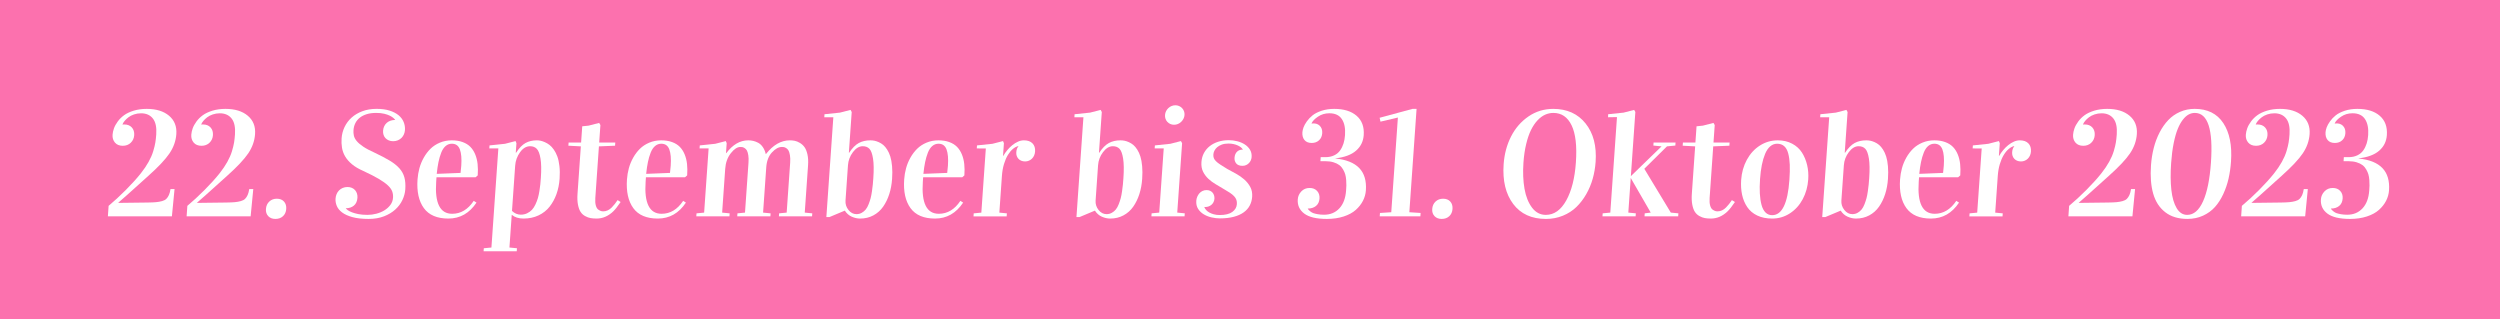 <?xml version="1.0" encoding="utf-8"?>
<!-- Generator: Adobe Illustrator 27.0.1, SVG Export Plug-In . SVG Version: 6.00 Build 0)  -->
<svg version="1.1" id="Ebene_1" xmlns="http://www.w3.org/2000/svg" xmlns:xlink="http://www.w3.org/1999/xlink" x="0px" y="0px"
	 viewBox="0 0 470 60" style="enable-background:new 0 0 470 60;" xml:space="preserve">
<style type="text/css">
	.st0{fill:#FC71AE;}
	.st1{display:none;}
	.st2{display:inline;fill:#FFFFFF;}
	.st3{fill:#FFFFFF;}
</style>
<path id="Pfad_810" class="st0" d="M-2,62h474V-3H-2V62z"/>
<g class="st1">
	<path class="st2" d="M21.2,25.3c0-0.4,0.1-0.8,0.3-1.2
		c0.1-0.4,0.4-0.8,0.7-1.3C22.5,22.4,22.9,22,23.4,21.6
		c0.5-0.3,1.1-0.6,1.8-0.8c0.7-0.2,1.5-0.3,2.4-0.3
		c1.8,0,3.1,0.4,4.1,1.3c1,0.8,1.5,2,1.4,3.4
		c-0.1,1.3-0.5,2.5-1.3,3.6s-2.1,2.5-4,4.2c-3.3,3-5.2,4.6-5.6,5
		l5.5-0.1c0.6,0,1.2,0,1.6-0.1s0.8-0.1,1.1-0.2
		c0.3-0.1,0.6-0.2,0.8-0.4C31.4,37,31.5,36.8,31.7,36.5
		c0.1-0.3,0.2-0.7,0.3-1.1h0.8l-0.5,5.1H20.3l0.1-2
		c1-0.9,2.1-1.8,3.2-3c1.1-1.1,2-2.1,2.8-3.1
		c0.6-0.7,1-1.4,1.4-2.1s0.7-1.4,0.9-2
		c0.2-0.6,0.3-1.2,0.4-1.6s0.1-0.9,0.2-1.5
		c0.1-1.3-0.1-2.3-0.6-2.9s-1.2-1-2.2-1
		c-0.5,0-0.9,0.1-1.3,0.2s-0.8,0.3-1,0.5
		c-0.3,0.2-0.5,0.4-0.7,0.7c-0.2,0.2-0.3,0.4-0.4,0.6v0.1
		c0.1,0,0.2,0,0.3,0c0.6,0,1.1,0.2,1.4,0.6s0.5,0.8,0.4,1.4
		c0,0.6-0.3,1-0.6,1.4c-0.4,0.4-0.9,0.6-1.5,0.6
		s-1.1-0.2-1.5-0.6C21.3,26.4,21.2,25.9,21.2,25.3z"/>
	<path class="st2" d="M36.2,24.9c0-0.3,0.1-0.6,0.2-0.9
		C36.5,23.7,36.7,23.3,37,22.9s0.6-0.8,1.1-1.1s1-0.6,1.7-0.9
		s1.5-0.3,2.3-0.3c1.8,0,3.2,0.4,4.2,1.3S47.7,24,47.6,25.5
		C47.5,26.7,47,27.6,46.2,28.4c-0.9,0.8-2.1,1.2-3.8,1.4l0,0
		c4,0.4,5.9,2.4,5.7,5.9c0,0.7-0.2,1.3-0.5,1.9
		c-0.3,0.6-0.8,1.2-1.3,1.7c-0.6,0.5-1.3,0.9-2.2,1.2
		s-2,0.5-3.1,0.5c-1.9,0-3.3-0.3-4.2-1s-1.3-1.5-1.2-2.6
		c0-0.6,0.3-1.1,0.7-1.5s0.9-0.6,1.5-0.6s1.1,0.2,1.4,0.6
		c0.3,0.4,0.5,0.8,0.4,1.4c0,0.6-0.3,1.1-0.7,1.4
		c-0.4,0.3-0.9,0.5-1.5,0.5v0.1l0.2,0.2c0,0,0.1,0.1,0.3,0.3
		c0.2,0.1,0.4,0.2,0.5,0.3c0.2,0.1,0.5,0.1,0.8,0.2
		s0.7,0.1,1.2,0.1c1.2,0,2.1-0.4,2.8-1.2
		s1.1-1.9,1.2-3.3c0-0.4,0-0.7,0.1-0.9c0-0.3,0-0.6,0-1
		s-0.1-0.8-0.2-1.1c-0.1-0.3-0.2-0.6-0.4-0.9
		c-0.2-0.3-0.4-0.6-0.7-0.8s-0.6-0.4-1.1-0.5
		c-0.4-0.1-0.9-0.2-1.5-0.2h-0.9l0.1-0.8h0.9
		c0.6,0,1.2-0.1,1.6-0.3c0.5-0.2,0.8-0.5,1.1-0.9
		s0.5-0.8,0.6-1.3s0.2-1,0.3-1.5c0.1-1.2-0.1-2.2-0.6-3
		c-0.5-0.7-1.3-1.1-2.3-1.1c-0.8,0-1.5,0.2-2.1,0.6
		s-1,0.8-1.2,1.2v0.1c0.6-0.1,1.1,0,1.5,0.4
		c0.4,0.3,0.5,0.8,0.5,1.4c0,0.5-0.2,1-0.6,1.3
		c-0.4,0.3-0.8,0.5-1.4,0.5c-0.6,0-1-0.2-1.3-0.5S36.1,25.5,36.2,24.9
		z"/>
	<path class="st2" d="M50.4,39.1c0-0.6,0.2-1,0.6-1.4
		c0.4-0.4,0.8-0.5,1.4-0.5c0.6,0,1,0.2,1.3,0.5s0.5,0.8,0.4,1.4
		c0,0.6-0.2,1-0.6,1.3c-0.4,0.3-0.8,0.5-1.4,0.5
		c-0.6,0-1-0.2-1.3-0.5C50.5,40.1,50.3,39.6,50.4,39.1z"/>
	<path class="st2" d="M71.2,21.3C70.5,21.3,70,21.4,69.5,21.5
		c-0.5,0.2-0.9,0.4-1.3,0.7c-0.4,0.3-0.6,0.6-0.8,1
		C67.1,23.6,67,24,67,24.5c0,0.3,0,0.7,0.1,1s0.2,0.7,0.5,1
		s0.7,0.7,1.2,1.1s1.3,0.8,2.2,1.2c1.1,0.5,2,1,2.7,1.4
		s1.3,0.9,1.8,1.4c0.4,0.5,0.8,1.1,0.9,1.7
		S76.6,34.7,76.6,35.5c0,0.7-0.2,1.3-0.5,2s-0.7,1.2-1.3,1.8
		c-0.6,0.5-1.3,0.9-2.1,1.3c-0.8,0.3-1.8,0.5-2.9,0.5
		c-1.2,0-2.2-0.1-3-0.3s-1.4-0.5-1.9-0.9s-0.8-0.8-1-1.2
		c-0.2-0.5-0.3-0.9-0.2-1.4c0-0.3,0.1-0.6,0.2-0.8
		s0.3-0.5,0.4-0.7c0.2-0.2,0.4-0.3,0.7-0.5
		c0.3-0.1,0.6-0.2,0.9-0.2s0.6,0.1,0.8,0.2
		c0.2,0.1,0.4,0.2,0.6,0.4s0.3,0.4,0.4,0.6
		c0.1,0.2,0.1,0.5,0.1,0.8c0,0.6-0.3,1.1-0.7,1.5
		c-0.4,0.3-0.9,0.5-1.5,0.5v0.1c0.1,0.1,0.2,0.2,0.4,0.3
		c0.2,0.1,0.4,0.3,0.8,0.4c0.3,0.1,0.7,0.2,1.2,0.3
		s1.1,0.1,1.7,0.1c0.5,0,1.1-0.1,1.6-0.2
		c0.6-0.1,1-0.4,1.5-0.6c0.4-0.3,0.8-0.6,1.1-1s0.5-0.8,0.5-1.3
		c0-0.4,0-0.8-0.2-1.2c-0.1-0.4-0.4-0.7-0.8-1.1
		c-0.4-0.4-1-0.8-1.7-1.2s-1.7-0.9-2.9-1.5
		c-0.9-0.4-1.6-0.8-2.1-1.3s-1-0.9-1.3-1.5
		c-0.3-0.5-0.5-1.1-0.6-1.6s-0.1-1.1-0.1-1.7
		c0.1-0.7,0.2-1.5,0.6-2.1c0.3-0.7,0.8-1.2,1.3-1.7
		c0.6-0.5,1.2-0.9,2-1.2c0.8-0.3,1.7-0.4,2.6-0.4
		s1.7,0.1,2.4,0.3c0.7,0.2,1.2,0.5,1.7,0.9
		c0.4,0.4,0.7,0.8,0.9,1.3c0.2,0.5,0.3,1,0.2,1.5
		c0,0.3-0.1,0.5-0.2,0.8s-0.3,0.5-0.4,0.7
		c-0.2,0.2-0.4,0.3-0.7,0.5c-0.3,0.1-0.6,0.2-0.9,0.2
		s-0.6,0-0.8-0.1c-0.2-0.1-0.4-0.2-0.6-0.4
		c-0.2-0.2-0.3-0.4-0.4-0.6s-0.1-0.5-0.1-0.8
		s0.1-0.6,0.2-0.9s0.3-0.5,0.5-0.6
		c0.2-0.2,0.4-0.3,0.7-0.4c0.3-0.1,0.5-0.1,0.8-0.1v-0.1
		c0-0.1-0.2-0.2-0.3-0.3c-0.2-0.1-0.4-0.3-0.7-0.4
		c-0.3-0.1-0.6-0.3-1.1-0.4
		C72.2,21.3,71.7,21.3,71.2,21.3z"/>
	<path class="st2" d="M79,33.6c0-0.7,0.2-1.4,0.4-2.1
		c0.2-0.7,0.5-1.3,0.8-2c0.4-0.6,0.8-1.2,1.2-1.7
		c0.5-0.5,1.1-0.9,1.7-1.1c0.7-0.3,1.4-0.4,2.2-0.4
		c0.8,0,1.4,0.1,2,0.3c0.6,0.2,1.1,0.5,1.4,0.9
		c0.4,0.4,0.7,0.8,0.9,1.4C89.8,29.5,90,30,90,30.7
		c0.1,0.6,0.1,1.3,0,2.1l-0.4,0.3h-7.3L82.5,34
		c-0.3,4,0.7,5.9,3,5.9c1.6,0,2.9-0.8,4-2.4l0.5,0.3
		c-1.3,2-3,3-5.2,3c-2.1,0-3.6-0.6-4.6-1.9
		C79.2,37.6,78.8,35.9,79,33.6z M82.6,32.6L87,32.4
		c0.1-0.5,0.1-0.9,0.1-1.3c0.1-1.3,0-2.3-0.3-3
		s-0.8-1.1-1.5-1.1c-0.4,0-0.8,0.1-1.2,0.4
		C83.8,27.7,83.5,28.1,83.3,28.6c-0.2,0.5-0.4,1.1-0.5,1.7
		C82.8,31,82.7,31.7,82.6,32.6z"/>
	<path class="st2" d="M92.5,27.9v-0.6L95.4,27l2-0.5l0.2,0.4L97.5,28.7h0.1
		c0.6-0.9,1.2-1.5,1.8-1.8c0.6-0.3,1.3-0.5,2.1-0.5
		c0.2,0,0.4,0,0.7,0.1c0.2,0,0.5,0.1,0.8,0.3
		c0.3,0.1,0.6,0.3,0.9,0.5s0.5,0.5,0.8,0.9s0.5,0.8,0.7,1.3
		s0.3,1.1,0.4,1.8c0.1,0.7,0.1,1.5,0,2.3
		c-0.1,1-0.3,2-0.6,2.9c-0.3,0.9-0.7,1.7-1.3,2.3
		c-0.5,0.7-1.2,1.2-2,1.6c-0.8,0.4-1.8,0.6-2.8,0.6
		c-0.9,0-1.6-0.2-2.2-0.7L96.5,46.4l1.4,0.1v0.6h-6.2v-0.6
		l1.4-0.1l1.3-18.4H92.5V27.9z M96.7,39.4c0.5,0.5,1,0.7,1.6,0.7
		c0.4,0,0.8-0.1,1.2-0.3c0.4-0.2,0.6-0.4,0.9-0.6
		c0.2-0.3,0.5-0.6,0.6-1c0.2-0.4,0.3-0.8,0.4-1.2
		s0.2-0.8,0.3-1.3c0.1-0.5,0.1-0.9,0.2-1.3
		c0-0.3,0.1-0.7,0.1-1.2c0.1-1.5,0.1-2.7-0.1-3.5
		c-0.1-0.9-0.4-1.5-0.7-1.8c-0.3-0.3-0.7-0.5-1.2-0.5
		c-0.7,0-1.3,0.4-1.9,1.1s-0.8,1.6-0.9,2.5L96.7,39.4z"/>
	<path class="st2" d="M107.3,27.3v-0.6h2.3l0.2-3L111,23.6l2-0.5l0.2,0.4
		L113,26.7h3v0.6l-3,0.1L112.3,37c0,0.6,0,1,0.1,1.4s0.3,0.6,0.5,0.8
		c0.2,0.1,0.4,0.2,0.5,0.3c0.1,0,0.3,0.1,0.4,0.1
		c0.3,0,0.6-0.1,0.8-0.2c0.3-0.1,0.5-0.3,0.7-0.5
		s0.4-0.5,0.6-0.6c0.2-0.2,0.3-0.4,0.5-0.7L117,38
		c-0.5,0.8-1,1.4-1.4,1.7C114.7,40.6,113.6,41,112.5,41
		c-0.4,0-0.8,0-1.1-0.1c-0.3-0.1-0.7-0.2-1-0.4
		s-0.6-0.4-0.8-0.8s-0.4-0.8-0.5-1.3C109,37.8,109,37.2,109,36.4
		l0.6-8.8L107.3,27.3z"/>
	<path class="st2" d="M118.4,33.6c0-0.7,0.2-1.4,0.4-2.1
		c0.2-0.7,0.5-1.3,0.8-2c0.4-0.6,0.8-1.2,1.2-1.7
		c0.5-0.5,1.1-0.9,1.7-1.1c0.7-0.3,1.4-0.4,2.2-0.4
		c0.8,0,1.4,0.1,2,0.3c0.6,0.2,1.1,0.5,1.4,0.9
		c0.4,0.4,0.7,0.8,0.9,1.4s0.4,1.1,0.4,1.8
		c0.1,0.6,0.1,1.3,0,2.1l-0.4,0.3h-7.3l-0.1,0.8
		c-0.3,4,0.7,5.9,3,5.9c1.6,0,2.9-0.8,4-2.4l0.5,0.3
		c-1.3,2-3,3-5.2,3c-2.1,0-3.6-0.6-4.6-1.9
		C118.6,37.6,118.2,35.9,118.4,33.6z M121.9,32.6l4.4-0.2
		c0.1-0.5,0.1-0.9,0.1-1.3c0.1-1.3,0-2.3-0.3-3
		s-0.8-1.1-1.5-1.1c-0.4,0-0.8,0.1-1.2,0.4
		c-0.3,0.3-0.6,0.7-0.8,1.2c-0.2,0.5-0.4,1.1-0.5,1.7
		C122.1,31,122,31.7,121.9,32.6z"/>
	<path class="st2" d="M132,27.9v-0.6L134.9,27l2-0.5l0.2,0.4l-0.1,1.8h0.1
		c1.2-1.6,2.6-2.4,4.1-2.4c0.3,0,0.6,0,0.9,0.1
		c0.3,0.1,0.6,0.2,0.9,0.4c0.3,0.2,0.6,0.4,0.9,0.8
		c0.2,0.4,0.4,0.8,0.5,1.3l0,0c1.3-1.7,2.8-2.6,4.4-2.6
		c0.3,0,0.6,0,0.9,0.1c0.3,0.1,0.6,0.2,0.9,0.4
		c0.3,0.2,0.6,0.5,0.9,0.8c0.2,0.3,0.4,0.8,0.5,1.3
		c0.1,0.6,0.2,1.2,0.1,2l-0.6,8.8l1.4,0.1v0.6h-6.2v-0.6
		l1.4-0.1l0.6-9.3c0-0.5,0-1,0-1.4s-0.2-0.7-0.3-0.9
		c-0.1-0.2-0.3-0.3-0.4-0.4c-0.2-0.1-0.3-0.2-0.4-0.2
		c-0.1,0-0.2,0-0.4,0c-0.6,0-1.2,0.3-1.9,1
		c-0.6,0.7-1,1.6-1.1,2.8l-0.6,8.4l1.4,0.1v0.6H139v-0.6
		l1.4-0.1L141,30.4c0-0.5,0-1,0-1.4s-0.1-0.7-0.3-0.9
		c-0.1-0.2-0.2-0.3-0.4-0.4S140,27.5,139.9,27.5
		c-0.1,0-0.2,0-0.4,0c-0.6,0-1.2,0.4-1.8,1.2s-1,1.7-1,2.9
		l-0.6,8.1L137.5,39.8v0.6h-6.2v-0.6l1.4-0.1L133.5,27.8H132V27.9z"/>
	<path class="st2" d="M155.3,22.1V21.5l2.9-0.3l2-0.5l0.2,0.4l-0.5,7.6H160
		c0.6-0.9,1.2-1.5,1.8-1.8s1.3-0.5,2.2-0.5c0.2,0,0.5,0,0.7,0.1
		c0.2,0,0.5,0.1,0.8,0.3c0.3,0.1,0.6,0.3,0.8,0.5
		s0.5,0.5,0.7,0.9S167.4,29,167.6,29.5s0.3,1.1,0.3,1.8
		c0.1,0.7,0.1,1.5,0,2.4c-0.1,1-0.2,2-0.5,2.8
		c-0.3,0.9-0.7,1.6-1.1,2.3C165.8,39.5,165.2,40,164.5,40.4
		c-0.7,0.4-1.6,0.6-2.5,0.6c-0.5,0-1-0.1-1.5-0.3
		s-0.9-0.6-1.3-1.1l-2.9,1.2h-0.6l1.3-18.5h-1.7V22.1z
		 M159.2,37.5c0,0.6,0.1,1.2,0.5,1.7S160.6,40,161.2,40
		c0.4,0,0.7-0.1,1-0.2c0.3-0.2,0.5-0.4,0.7-0.6s0.4-0.6,0.5-1
		c0.2-0.4,0.3-0.8,0.4-1.1s0.2-0.8,0.2-1.3
		c0.1-0.5,0.1-0.9,0.2-1.2c0-0.3,0.1-0.7,0.1-1.2
		c0.1-1.5,0.1-2.7-0.1-3.6c-0.1-0.9-0.4-1.5-0.7-1.8
		s-0.7-0.5-1.2-0.5c-0.7,0-1.3,0.4-1.8,1.1s-0.9,1.5-0.9,2.4
		L159.2,37.5z"/>
	<path class="st2" d="M170.3,33.6c0-0.7,0.2-1.4,0.4-2.1
		c0.2-0.7,0.5-1.3,0.8-2c0.4-0.6,0.8-1.2,1.2-1.7
		c0.5-0.5,1.1-0.9,1.7-1.1c0.7-0.3,1.4-0.4,2.2-0.4
		s1.4,0.1,2,0.3c0.6,0.2,1.1,0.5,1.4,0.9
		c0.4,0.4,0.7,0.8,0.9,1.4s0.4,1.1,0.4,1.8
		c0.1,0.6,0.1,1.3,0,2.1l-0.4,0.3h-7.3l-0.1,0.8
		c-0.3,4,0.7,5.9,3,5.9c1.6,0,2.9-0.8,4-2.4l0.5,0.3
		c-1.3,2-3,3-5.2,3c-2.1,0-3.6-0.6-4.6-1.9
		C170.5,37.6,170.1,35.9,170.3,33.6z M173.9,32.6l4.4-0.2
		c0.1-0.5,0.1-0.9,0.1-1.3c0.1-1.3,0-2.3-0.3-3
		s-0.8-1.1-1.5-1.1c-0.4,0-0.8,0.1-1.2,0.4
		c-0.3,0.3-0.6,0.7-0.8,1.2s-0.4,1.1-0.5,1.7
		C174.1,31,173.9,31.7,173.9,32.6z"/>
	<path class="st2" d="M183.9,27.9v-0.6L186.8,27l2-0.5l0.2,0.4l-0.2,2.3h0.1
		c0.2-0.4,0.5-0.7,0.7-1.1c0.3-0.3,0.6-0.7,0.9-0.9
		c0.3-0.3,0.7-0.5,1-0.6c0.4-0.2,0.7-0.2,1.1-0.2
		c0.7,0,1.2,0.2,1.6,0.6c0.4,0.4,0.5,0.9,0.5,1.5
		c0,0.3-0.1,0.5-0.2,0.7s-0.2,0.4-0.4,0.6
		S193.7,30.1,193.5,30.2c-0.2,0.1-0.5,0.1-0.7,0.1
		c-0.3,0-0.5,0-0.7-0.1s-0.4-0.2-0.5-0.4
		c-0.1-0.2-0.2-0.3-0.3-0.5s-0.1-0.4-0.1-0.7
		c0-0.5,0.2-0.8,0.4-1.1v-0.1c-0.3,0.1-0.7,0.2-1,0.5
		s-0.6,0.6-0.9,1.1c-0.3,0.5-0.5,1-0.7,1.7s-0.3,1.4-0.4,2.2
		l-0.5,6.8L189.5,39.8v0.6h-6.2v-0.6l1.4-0.1L185.5,27.8h-1.6V27.9z"
		/>
	<path class="st2" d="M202.4,22.1V21.5l2.9-0.3l2-0.5l0.2,0.4l-0.5,7.6h0.1
		c0.6-0.9,1.2-1.5,1.8-1.8s1.3-0.5,2.2-0.5c0.2,0,0.5,0,0.7,0.1
		c0.2,0,0.5,0.1,0.8,0.3c0.3,0.1,0.6,0.3,0.8,0.5
		s0.5,0.5,0.7,0.9S214.5,29,214.7,29.5S215,30.6,215,31.3
		c0.1,0.7,0.1,1.5,0,2.4c-0.1,1-0.2,2-0.5,2.8
		c-0.3,0.9-0.7,1.6-1.1,2.3c-0.5,0.7-1.1,1.2-1.8,1.6
		c-0.7,0.4-1.6,0.6-2.5,0.6c-0.5,0-1-0.1-1.5-0.3
		s-0.9-0.6-1.3-1.1l-2.9,1.2h-0.6l1.3-18.5h-1.7V22.1z
		 M206.3,37.5c0,0.6,0.1,1.2,0.5,1.7S207.7,40,208.3,40
		c0.4,0,0.7-0.1,1-0.2c0.3-0.2,0.5-0.4,0.7-0.6s0.4-0.6,0.5-1
		c0.2-0.4,0.3-0.8,0.4-1.1s0.2-0.8,0.2-1.3
		c0.1-0.5,0.1-0.9,0.2-1.2c0-0.3,0.1-0.7,0.1-1.2
		c0.1-1.5,0.1-2.7-0.1-3.6c-0.1-0.9-0.4-1.5-0.7-1.8
		s-0.7-0.5-1.2-0.5c-0.7,0-1.3,0.4-1.8,1.1s-0.9,1.5-0.9,2.4
		L206.3,37.5z"/>
	<path class="st2" d="M217.4,27.9v-0.6L220.3,27l2-0.5l0.2,0.4l-0.9,12.9
		l1.4,0.1v0.6h-6.2v-0.6l1.4-0.1l0.8-11.9H217.4z
		 M219.4,21.6c0-0.3,0.1-0.5,0.2-0.7s0.3-0.4,0.4-0.6
		c0.2-0.2,0.4-0.3,0.6-0.4c0.2-0.1,0.5-0.1,0.7-0.1
		s0.5,0,0.7,0.1s0.4,0.2,0.6,0.4c0.2,0.2,0.3,0.4,0.4,0.6
		c0.1,0.2,0.1,0.5,0.1,0.7s-0.1,0.5-0.2,0.7
		c-0.1,0.2-0.3,0.4-0.4,0.6c-0.2,0.2-0.4,0.3-0.6,0.4
		c-0.2,0.1-0.5,0.1-0.7,0.1c-0.3,0-0.5,0-0.7-0.1
		s-0.4-0.2-0.5-0.4s-0.3-0.4-0.3-0.6S219.3,21.9,219.4,21.6z"/>
	<path class="st2" d="M229.7,40.2c1,0,1.8-0.2,2.3-0.6
		c0.5-0.4,0.8-0.9,0.8-1.4c0-0.3,0-0.6-0.1-0.8
		s-0.2-0.5-0.4-0.7S231.8,36.3,231.5,36c-0.3-0.2-0.8-0.5-1.2-0.8
		s-0.9-0.5-1.4-0.8s-0.9-0.6-1.3-1s-0.7-0.8-1-1.3
		s-0.4-1.1-0.3-1.8c0-0.6,0.2-1.2,0.5-1.7
		s0.6-0.9,1.1-1.3c0.4-0.4,1-0.6,1.6-0.8
		c0.6-0.2,1.2-0.3,1.9-0.3c0.5,0,1.1,0.1,1.6,0.2
		s1,0.3,1.4,0.6c0.4,0.3,0.7,0.6,1,1s0.3,0.8,0.3,1.4
		c0,0.2-0.1,0.4-0.1,0.6c-0.1,0.2-0.2,0.4-0.3,0.5
		s-0.3,0.3-0.5,0.4s-0.4,0.1-0.7,0.1c-0.5,0-0.9-0.1-1.2-0.4
		c-0.2-0.3-0.4-0.6-0.3-1.1c0-0.3,0.1-0.5,0.2-0.7
		c0.1-0.2,0.2-0.3,0.3-0.5c0.1-0.1,0.3-0.2,0.4-0.3
		c0.2-0.1,0.3-0.1,0.5-0.1h0.1l0,0
		C234,27.8,233.9,27.6,233.7,27.5s-0.4-0.2-0.6-0.3
		c-0.2-0.1-0.5-0.2-0.8-0.2c-0.3-0.1-0.6-0.1-0.9-0.1
		c-0.5,0-0.9,0.1-1.2,0.2s-0.6,0.3-0.9,0.5s-0.4,0.4-0.5,0.6
		s-0.2,0.5-0.2,0.7c0,0.3,0,0.5,0.1,0.7s0.2,0.4,0.4,0.6
		s0.5,0.4,0.8,0.6s0.8,0.5,1.3,0.8s1,0.6,1.6,0.9
		s1.1,0.7,1.5,1.1c0.5,0.4,0.8,0.9,1.1,1.4
		s0.4,1.1,0.4,1.8c0,0.6-0.2,1.1-0.4,1.6
		s-0.6,0.9-1.1,1.3c-0.5,0.4-1.1,0.6-1.8,0.8
		s-1.6,0.3-2.6,0.3c-0.5,0-1-0.1-1.5-0.2c-0.5-0.1-1-0.3-1.4-0.6
		s-0.8-0.6-1.1-1s-0.4-0.9-0.3-1.5c0-0.3,0.1-0.5,0.2-0.7
		c0.1-0.2,0.2-0.4,0.4-0.6c0.2-0.2,0.4-0.3,0.6-0.4
		c0.2-0.1,0.5-0.2,0.8-0.2c0.2,0,0.5,0,0.6,0.1
		c0.2,0.1,0.3,0.2,0.5,0.3c0.1,0.1,0.2,0.3,0.3,0.5
		s0.1,0.4,0.1,0.6c0,0.3-0.1,0.5-0.2,0.7
		c-0.1,0.2-0.2,0.4-0.4,0.5s-0.3,0.2-0.5,0.3
		s-0.4,0.1-0.6,0.1h-0.1h-0.1l0,0c0.1,0.2,0.2,0.4,0.3,0.5
		c0.2,0.2,0.3,0.3,0.6,0.5c0.2,0.1,0.5,0.2,0.8,0.3
		C228.9,40.2,229.3,40.2,229.7,40.2z"/>
	<path class="st2" d="M245.4,24.9c0-0.3,0.1-0.6,0.2-0.9
		c0.1-0.3,0.3-0.7,0.6-1.1s0.6-0.8,1.1-1.1
		s1-0.6,1.7-0.9c0.7-0.2,1.5-0.3,2.3-0.3
		C253.1,20.6,254.5,21,255.5,21.9S256.9,24,256.8,25.5
		c-0.1,1.2-0.6,2.1-1.4,2.9c-0.9,0.8-2.1,1.2-3.8,1.4l0,0
		c4,0.4,5.9,2.4,5.7,5.9c0,0.7-0.2,1.3-0.5,1.9
		c-0.3,0.6-0.8,1.2-1.3,1.7c-0.6,0.5-1.3,0.9-2.2,1.2
		s-2,0.5-3.1,0.5c-1.9,0-3.3-0.3-4.2-1s-1.3-1.5-1.2-2.6
		c0-0.6,0.3-1.1,0.7-1.5s0.9-0.6,1.5-0.6s1.1,0.2,1.4,0.6
		c0.3,0.4,0.5,0.8,0.4,1.4c0,0.6-0.3,1.1-0.7,1.4
		c-0.4,0.3-0.9,0.5-1.5,0.5v0.1l0.2,0.2c0,0,0.1,0.1,0.3,0.3
		c0.2,0.1,0.4,0.2,0.5,0.3s0.5,0.1,0.8,0.2
		c0.4,0.1,0.7,0.1,1.2,0.1c1.2,0,2.1-0.4,2.8-1.2
		s1.1-1.9,1.2-3.3c0-0.4,0-0.7,0.1-0.9c0-0.3,0-0.6,0-1
		s-0.1-0.8-0.2-1.1c-0.1-0.3-0.2-0.6-0.4-0.9
		c-0.2-0.3-0.4-0.6-0.7-0.8s-0.6-0.4-1.1-0.5
		c-0.4-0.1-0.9-0.2-1.5-0.2h-0.9L249,29.7h0.9
		c0.6,0,1.2-0.1,1.6-0.3c0.5-0.2,0.8-0.5,1.1-0.9
		s0.5-0.8,0.6-1.3s0.2-1,0.3-1.5c0.1-1.2-0.1-2.2-0.6-3
		c-0.5-0.7-1.3-1.1-2.3-1.1c-0.8,0-1.5,0.2-2.1,0.6
		s-1,0.8-1.2,1.2v0.1c0.6-0.1,1.1,0,1.5,0.4
		c0.4,0.3,0.5,0.8,0.5,1.4c0,0.5-0.2,1-0.6,1.3s-0.8,0.5-1.4,0.5
		c-0.6,0-1-0.2-1.3-0.5S245.3,25.5,245.4,24.9z"/>
	<path class="st2" d="M259.9,22.2L266,20.5h0.8L265.5,39.7l2.1,0.1v0.6h-7.5v-0.6
		l2.1-0.1l1.2-17.6l-3.2,0.8L259.9,22.2z"/>
	<path class="st2" d="M269.8,39.1c0-0.6,0.2-1,0.6-1.4s0.8-0.5,1.4-0.5
		s1,0.2,1.3,0.5s0.5,0.8,0.4,1.4c0,0.6-0.2,1-0.6,1.3
		s-0.8,0.5-1.4,0.5s-1-0.2-1.3-0.5S269.7,39.6,269.8,39.1z"/>
	<path class="st2" d="M283.4,30.8C283.5,28.9,284,27.2,284.8,25.7
		S286.7,22.9,288,22c1.4-0.9,2.9-1.4,4.6-1.4
		c2.6,0,4.6,0.9,6,2.7C300,25.1,300.7,27.5,300.5,30.4
		C300.4,31.5,300.2,32.5,300,33.5c-0.3,1-0.7,2-1.2,2.9S297.7,38.1,297,38.8
		s-1.5,1.2-2.5,1.6C293.5,40.8,292.5,41,291.4,41c-2.7,0-4.7-0.9-6.1-2.8
		C283.7,36.3,283.1,33.8,283.4,30.8z M287,30.5
		c-0.1,1.8-0.1,3.4,0.2,4.8c0.3,1.4,0.7,2.6,1.4,3.5
		s1.5,1.3,2.6,1.3c1.5,0,2.8-0.9,3.8-2.7s1.6-4.1,1.8-7.1
		C297,27.2,296.7,24.9,296,23.4c-0.7-1.5-1.9-2.3-3.4-2.3
		c-0.5,0-1,0.1-1.5,0.3c-0.5,0.2-1,0.6-1.4,1c-0.5,0.5-0.9,1.1-1.2,1.8
		c-0.3,0.7-0.6,1.6-0.9,2.6C287.3,28.1,287.1,29.2,287,30.5z"/>
	<path class="st2" d="M302.9,21.5l2.9-0.3l2-0.5L308,21.1l-1.3,18.7l1.4,0.1V40.5
		h-6.2v-0.6l1.4-0.1L304.5,22.1h-1.7L302.9,21.5z M307.1,33.3V33
		l5.7-5.5l-1.5-0.1v-0.6h4.1v0.6L313.8,27.5l-4.2,4.2L314.5,39.8
		l1.4,0.1V40.5h-6.2v-0.6l1.1-0.1L307.1,33.3z"/>
	<path class="st2" d="M316.9,27.3v-0.6h2.3l0.2-3l1.2-0.1l2-0.5l0.2,0.4
		l-0.2,3.2h3v0.6l-3,0.1L321.9,37c0,0.6,0,1,0.1,1.4
		S322.3,39,322.5,39.2c0.2,0.1,0.4,0.2,0.5,0.3
		c0.1,0,0.3,0.1,0.4,0.1c0.3,0,0.6-0.1,0.8-0.2
		c0.3-0.1,0.5-0.3,0.7-0.5s0.4-0.5,0.6-0.6
		c0.2-0.2,0.3-0.4,0.5-0.7L326.6,38c-0.5,0.8-1,1.4-1.4,1.7
		c-0.9,0.9-2,1.3-3.1,1.3c-0.4,0-0.8,0-1.1-0.1
		S320.3,40.7,320,40.5s-0.6-0.4-0.8-0.8s-0.4-0.8-0.5-1.3
		c-0.1-0.6-0.1-1.2-0.1-2l0.6-8.8L316.9,27.3z"/>
	<path class="st2" d="M327.9,33.7C328,32.3,328.3,31.1,329,30
		c0.6-1.1,1.4-2,2.4-2.6s2.1-1,3.3-1c1,0,1.9,0.2,2.7,0.6
		c0.8,0.4,1.4,1,1.8,1.7s0.8,1.5,1,2.3
		c0.2,0.9,0.3,1.7,0.2,2.7c-0.1,1.3-0.4,2.6-1,3.7
		C338.8,38.5,338,39.4,337,40c-1,0.7-2.1,1-3.3,1c-1.1,0-2-0.2-2.8-0.6
		C330.1,40,329.5,39.5,329,38.8c-0.4-0.7-0.8-1.4-1-2.3
		S327.9,34.7,327.9,33.7z M331.4,33.5c-0.1,1-0.1,1.9,0,2.7
		c0,0.8,0.2,1.5,0.3,2.1c0.2,0.6,0.4,1.1,0.7,1.4
		c0.3,0.3,0.7,0.5,1.2,0.5c1.8,0,2.9-2.2,3.2-6.5
		c0.1-1.1,0.1-2,0.1-2.8s-0.1-1.5-0.3-2.1
		c-0.2-0.6-0.4-1.1-0.8-1.3c-0.3-0.3-0.8-0.4-1.3-0.4
		s-0.9,0.2-1.3,0.5s-0.7,0.8-0.9,1.4
		c-0.2,0.6-0.5,1.3-0.6,2.1C331.6,31.7,331.5,32.6,331.4,33.5z"/>
	<path class="st2" d="M342.8,22.1V21.5l2.9-0.3l2-0.5l0.2,0.4l-0.5,7.6H347.5
		c0.6-0.9,1.2-1.5,1.8-1.8c0.6-0.3,1.3-0.5,2.2-0.5
		c0.2,0,0.5,0,0.7,0.1c0.2,0,0.5,0.1,0.8,0.3
		c0.3,0.1,0.6,0.3,0.8,0.5s0.5,0.5,0.7,0.9S354.9,29,355.1,29.5
		s0.3,1.1,0.3,1.8c0.1,0.7,0.1,1.5,0,2.4c-0.1,1-0.2,2-0.5,2.8
		c-0.3,0.9-0.7,1.6-1.1,2.3C353.3,39.5,352.7,40,352,40.4
		c-0.7,0.4-1.6,0.6-2.5,0.6c-0.5,0-1-0.1-1.5-0.3
		s-0.9-0.6-1.3-1.1l-2.9,1.2h-0.6l1.3-18.5h-1.7V22.1z
		 M346.7,37.5c0,0.6,0.1,1.2,0.5,1.7S348.1,40,348.7,40
		c0.4,0,0.7-0.1,1-0.2c0.3-0.2,0.5-0.4,0.7-0.6s0.4-0.6,0.5-1
		c0.2-0.4,0.3-0.8,0.4-1.1s0.2-0.8,0.2-1.3
		c0.1-0.5,0.1-0.9,0.2-1.2c0-0.3,0.1-0.7,0.1-1.2
		c0.1-1.5,0.1-2.7-0.1-3.6c-0.1-0.9-0.4-1.5-0.7-1.8
		c-0.3-0.3-0.7-0.5-1.2-0.5c-0.7,0-1.3,0.4-1.8,1.1
		s-0.9,1.5-0.9,2.4L346.7,37.5z"/>
	<path class="st2" d="M357.7,33.6c0-0.7,0.2-1.4,0.3-2.1
		c0.2-0.7,0.5-1.3,0.8-2c0.4-0.6,0.8-1.2,1.2-1.7
		c0.5-0.5,1.1-0.9,1.7-1.1c0.7-0.3,1.4-0.4,2.2-0.4
		c0.8,0,1.4,0.1,2,0.3c0.6,0.2,1.1,0.5,1.4,0.9
		c0.4,0.4,0.7,0.8,0.9,1.4c0.2,0.6,0.4,1.1,0.4,1.8
		c0.1,0.6,0.1,1.3,0,2.1l-0.4,0.3h-7.3l-0.1,0.8
		c-0.3,4,0.7,5.9,3,5.9c1.6,0,2.9-0.8,4-2.4l0.5,0.3
		c-1.3,2-3,3-5.2,3C361,40.7,359.5,40.1,358.5,38.8
		C358,37.6,357.6,35.9,357.7,33.6z M361.3,32.6l4.4-0.2
		c0.1-0.5,0.1-0.9,0.1-1.3c0.1-1.3,0-2.3-0.3-3
		s-0.8-1.1-1.5-1.1c-0.4,0-0.8,0.1-1.2,0.4
		C362.5,27.7,362.2,28.1,362,28.6c-0.2,0.5-0.4,1.1-0.5,1.7
		C361.5,31,361.4,31.7,361.3,32.6z"/>
	<path class="st2" d="M371.4,27.9v-0.6L374.3,27l2-0.5L376.5,26.9l-0.2,2.3h0.1
		c0.2-0.4,0.5-0.7,0.7-1.1S377.7,27.4,378,27.2
		c0.3-0.3,0.7-0.5,1-0.6c0.4-0.2,0.7-0.2,1.1-0.2
		c0.7,0,1.2,0.2,1.6,0.6s0.5,0.9,0.5,1.5c0,0.3-0.1,0.5-0.2,0.7
		s-0.2,0.4-0.4,0.6S381.2,30.1,381,30.2s-0.5,0.1-0.7,0.1
		c-0.3,0-0.5,0-0.7-0.1s-0.4-0.2-0.5-0.4
		c-0.1-0.2-0.2-0.3-0.3-0.5c-0.1-0.2-0.1-0.4-0.1-0.7
		c0-0.5,0.2-0.8,0.4-1.1v-0.1c-0.3,0.1-0.7,0.2-1,0.5
		s-0.6,0.6-0.9,1.1s-0.5,1-0.7,1.7s-0.3,1.4-0.4,2.2l-0.5,6.8
		l1.4,0.1v0.6h-6.2v-0.6l1.4-0.1l0.8-11.9h-1.6V27.9z"/>
	<path class="st2" d="M390.3,25.3c0-0.4,0.1-0.8,0.3-1.2
		c0.1-0.4,0.4-0.8,0.7-1.3C391.6,22.4,392,22,392.5,21.6
		c0.5-0.3,1.1-0.6,1.8-0.8C395,20.6,395.8,20.5,396.7,20.5
		c1.8,0,3.1,0.4,4.1,1.3c1,0.8,1.5,2,1.4,3.4
		c-0.1,1.3-0.5,2.5-1.3,3.6s-2.1,2.5-4,4.2c-3.3,3-5.2,4.6-5.6,5
		l5.5-0.1c0.6,0,1.2,0,1.6-0.1c0.4,0,0.8-0.1,1.1-0.2
		s0.6-0.2,0.8-0.4C400.5,37,400.6,36.8,400.8,36.5
		c0.1-0.3,0.2-0.7,0.3-1.1h0.8l-0.5,5.1h-11.9l0.1-2
		c1-0.9,2.1-1.8,3.2-3s2-2.1,2.8-3.1
		c0.6-0.7,1-1.4,1.4-2.1s0.7-1.4,0.9-2
		c0.2-0.6,0.3-1.2,0.4-1.6s0.1-0.9,0.2-1.5
		c0.1-1.3-0.1-2.3-0.6-2.9s-1.2-1-2.2-1
		c-0.5,0-0.9,0.1-1.3,0.2s-0.8,0.3-1,0.5
		c-0.3,0.2-0.5,0.4-0.7,0.7c-0.2,0.2-0.3,0.4-0.4,0.6v0.1
		c0.1,0,0.2,0,0.3,0c0.6,0,1.1,0.2,1.4,0.6s0.5,0.8,0.4,1.4
		c0,0.6-0.3,1-0.6,1.4s-0.9,0.6-1.5,0.6s-1.1-0.2-1.5-0.6
		C390.5,26.4,390.3,25.9,390.3,25.3z"/>
	<path class="st2" d="M405,31c0.1-1.1,0.2-2.2,0.5-3.2s0.6-2,1.1-2.9
		s1-1.7,1.6-2.3c0.6-0.6,1.3-1.2,2.2-1.5
		C411.2,20.7,412.1,20.5,413.1,20.5c2.4,0,4.2,0.9,5.3,2.6
		s1.6,4.1,1.4,7.1c-0.1,1.1-0.2,2.1-0.5,3.1
		c-0.2,1-0.5,1.9-1,2.9c-0.4,0.9-0.9,1.7-1.5,2.4
		s-1.3,1.2-2.2,1.6c-0.9,0.4-1.8,0.6-2.9,0.6
		c-1.7,0-3-0.4-4.1-1.2s-1.8-2-2.2-3.4C405,34.8,404.8,33,405,31z
		 M408.7,30.5c-0.1,1.9-0.1,3.6,0,5s0.5,2.6,1,3.4
		c0.5,0.8,1.1,1.2,2,1.2c1.2,0,2.2-0.8,2.9-2.5
		c0.8-1.7,1.2-4.1,1.5-7.2c0.4-6.2-0.6-9.2-3-9.2
		c-0.4,0-0.8,0.1-1.1,0.3s-0.7,0.5-1.1,1s-0.7,1-1,1.7
		s-0.5,1.6-0.7,2.6S408.8,29.2,408.7,30.5z"/>
	<path class="st2" d="M422.7,25.3c0-0.4,0.1-0.8,0.3-1.2
		c0.1-0.4,0.4-0.8,0.7-1.3C424,22.4,424.4,22,424.9,21.6
		c0.5-0.3,1.1-0.6,1.8-0.8c0.7-0.2,1.5-0.3,2.4-0.3
		c1.8,0,3.1,0.4,4.1,1.3c1,0.8,1.5,2,1.4,3.4
		c-0.1,1.3-0.5,2.5-1.3,3.6s-2.1,2.5-4,4.2c-3.3,3-5.2,4.6-5.6,5
		l5.5-0.1c0.6,0,1.2,0,1.6-0.1c0.4,0,0.8-0.1,1.1-0.2
		s0.6-0.2,0.8-0.4C432.9,37,433,36.8,433.2,36.5
		c0.1-0.3,0.2-0.7,0.3-1.1h0.8l-0.5,5.1h-11.9L422,38.5
		c1-0.9,2.1-1.8,3.2-3s2-2.1,2.8-3.1
		c0.6-0.7,1-1.4,1.4-2.1s0.7-1.4,0.9-2
		c0.2-0.6,0.3-1.2,0.4-1.6s0.1-0.9,0.2-1.5
		c0.1-1.3-0.1-2.3-0.6-2.9s-1.2-1-2.2-1
		c-0.5,0-0.9,0.1-1.3,0.2s-0.8,0.3-1,0.5
		c-0.3,0.2-0.5,0.4-0.7,0.7c-0.2,0.2-0.3,0.4-0.4,0.6v0.1
		c0.1,0,0.2,0,0.3,0c0.6,0,1.1,0.2,1.4,0.6s0.5,0.8,0.4,1.4
		c0,0.6-0.3,1-0.6,1.4s-0.9,0.6-1.5,0.6s-1.1-0.2-1.5-0.6
		C422.8,26.4,422.7,25.9,422.7,25.3z"/>
	<path class="st2" d="M437.5,25.3c0-0.4,0.1-0.8,0.3-1.2
		c0.1-0.4,0.4-0.8,0.7-1.3c0.3-0.4,0.7-0.8,1.2-1.2
		c0.5-0.3,1.1-0.6,1.8-0.8C442.2,20.6,443,20.5,443.9,20.5
		C445.7,20.5,447,20.9,448,21.8c1,0.8,1.5,2,1.4,3.4
		c-0.1,1.3-0.5,2.5-1.3,3.6s-2.1,2.5-4,4.2c-3.3,3-5.2,4.6-5.6,5
		l5.5-0.1c0.6,0,1.2,0,1.6-0.1s0.8-0.1,1.1-0.2
		s0.6-0.2,0.8-0.4C447.7,37,447.8,36.8,448,36.5
		c0.1-0.3,0.2-0.7,0.3-1.1h0.8l-0.5,5.1h-11.9l0.1-2
		c1-0.9,2.1-1.8,3.2-3s2-2.1,2.8-3.1
		c0.6-0.7,1-1.4,1.4-2.1s0.7-1.4,0.9-2s0.3-1.2,0.4-1.6
		s0.1-0.9,0.2-1.5c0.1-1.3-0.1-2.3-0.6-2.9s-1.2-1-2.2-1
		c-0.5,0-0.9,0.1-1.3,0.2s-0.8,0.3-1,0.5
		c-0.3,0.2-0.5,0.4-0.7,0.7c-0.2,0.2-0.3,0.4-0.4,0.6v0.1
		c0.1,0,0.2,0,0.3,0c0.6,0,1.1,0.2,1.4,0.6s0.5,0.8,0.4,1.4
		c0,0.6-0.3,1-0.6,1.4s-0.9,0.6-1.5,0.6s-1.1-0.2-1.5-0.6
		C437.6,26.4,437.5,25.9,437.5,25.3z"/>
</g>
<g>
	<path class="st3" d="M21.161,25.333c0.027-0.387,0.115-0.788,0.263-1.202
		c0.149-0.415,0.386-0.845,0.712-1.292c0.326-0.447,0.724-0.84,1.196-1.182
		c0.47-0.341,1.073-0.624,1.808-0.85c0.734-0.225,1.548-0.338,2.442-0.338
		c1.778,0,3.176,0.428,4.194,1.285c1.018,0.857,1.476,2.009,1.375,3.455
		c-0.09,1.281-0.517,2.488-1.283,3.621c-0.765,1.133-2.102,2.552-4.008,4.256
		c-3.344,3.022-5.231,4.708-5.661,5.058l5.574-0.069
		c0.655-0.009,1.179-0.032,1.574-0.069c0.394-0.037,0.767-0.103,1.12-0.2
		c0.352-0.097,0.622-0.239,0.811-0.428c0.188-0.189,0.348-0.428,0.479-0.718
		c0.131-0.29,0.23-0.661,0.299-1.112h0.76l-0.497,5.127H20.282l0.138-1.977
		c1.037-0.866,2.118-1.863,3.242-2.992c1.125-1.129,2.066-2.172,2.824-3.13
		c0.576-0.728,1.059-1.442,1.449-2.142c0.39-0.7,0.681-1.37,0.873-2.011
		c0.192-0.641,0.324-1.184,0.397-1.631c0.072-0.447,0.129-0.956,0.169-1.527
		c0.093-1.336-0.118-2.331-0.635-2.985c-0.516-0.654-1.258-0.981-2.225-0.981
		c-0.461,0-0.901,0.071-1.321,0.214c-0.42,0.143-0.771,0.324-1.054,0.546
		c-0.283,0.221-0.517,0.442-0.703,0.663c-0.186,0.221-0.318,0.433-0.397,0.636
		l-0.004,0.055c0.074-0.009,0.185-0.014,0.333-0.014
		c0.599,0,1.07,0.187,1.412,0.56c0.342,0.373,0.493,0.859,0.451,1.458
		c-0.04,0.571-0.257,1.046-0.652,1.424c-0.395,0.378-0.892,0.567-1.491,0.567
		c-0.645,0-1.138-0.2-1.478-0.601C21.271,26.404,21.121,25.913,21.161,25.333z"/>
	<path class="st3" d="M35.963,25.333c0.027-0.387,0.115-0.788,0.263-1.202
		c0.149-0.415,0.386-0.845,0.712-1.292c0.326-0.447,0.724-0.84,1.196-1.182
		c0.47-0.341,1.073-0.624,1.808-0.85c0.734-0.225,1.548-0.338,2.442-0.338
		c1.778,0,3.176,0.428,4.194,1.285c1.018,0.857,1.476,2.009,1.375,3.455
		c-0.09,1.281-0.517,2.488-1.283,3.621c-0.765,1.133-2.102,2.552-4.008,4.256
		c-3.344,3.022-5.231,4.708-5.661,5.058l5.574-0.069
		c0.655-0.009,1.179-0.032,1.574-0.069c0.394-0.037,0.767-0.103,1.12-0.2
		c0.352-0.097,0.622-0.239,0.811-0.428c0.188-0.189,0.348-0.428,0.479-0.718
		c0.131-0.29,0.23-0.661,0.299-1.112h0.76l-0.497,5.127H35.084l0.138-1.977
		c1.037-0.866,2.118-1.863,3.242-2.992c1.125-1.129,2.066-2.172,2.824-3.13
		c0.576-0.728,1.059-1.442,1.449-2.142c0.39-0.7,0.681-1.37,0.873-2.011
		c0.192-0.641,0.324-1.184,0.397-1.631c0.072-0.447,0.129-0.956,0.169-1.527
		c0.093-1.336-0.118-2.331-0.635-2.985c-0.516-0.654-1.258-0.981-2.225-0.981
		c-0.461,0-0.901,0.071-1.321,0.214c-0.42,0.143-0.771,0.324-1.054,0.546
		c-0.283,0.221-0.517,0.442-0.703,0.663c-0.186,0.221-0.318,0.433-0.397,0.636
		l-0.004,0.055c0.074-0.009,0.185-0.014,0.333-0.014
		c0.599,0,1.07,0.187,1.412,0.56c0.342,0.373,0.493,0.859,0.451,1.458
		c-0.04,0.571-0.257,1.046-0.652,1.424s-0.892,0.567-1.491,0.567
		c-0.645,0-1.138-0.2-1.478-0.601C36.072,26.404,35.922,25.913,35.963,25.333z"/>
	<path class="st3" d="M49.996,39.292c0.041-0.58,0.251-1.048,0.63-1.403
		c0.38-0.355,0.85-0.532,1.412-0.532c0.581,0,1.031,0.177,1.352,0.532
		c0.321,0.355,0.461,0.822,0.42,1.403c-0.039,0.562-0.243,1.013-0.613,1.355
		c-0.369,0.341-0.844,0.511-1.425,0.511c-0.562,0-1.008-0.173-1.339-0.518
		C50.103,40.293,49.957,39.844,49.996,39.292z"/>
	<path class="st3" d="M70.718,21.228c-0.664,0-1.252,0.078-1.765,0.235
		c-0.513,0.157-0.95,0.378-1.311,0.664c-0.361,0.286-0.64,0.629-0.839,1.029
		c-0.199,0.401-0.314,0.841-0.348,1.32c-0.024,0.341-0.002,0.677,0.068,1.009
		c0.068,0.332,0.243,0.67,0.523,1.016c0.28,0.346,0.695,0.703,1.245,1.071
		c0.55,0.369,1.299,0.765,2.246,1.189c1.088,0.516,2.005,1,2.752,1.451
		c0.747,0.451,1.347,0.931,1.8,1.437c0.453,0.507,0.765,1.076,0.938,1.707
		c0.172,0.631,0.228,1.384,0.167,2.26c-0.046,0.663-0.227,1.327-0.54,1.99
		c-0.313,0.663-0.758,1.258-1.334,1.782c-0.576,0.525-1.283,0.952-2.121,1.279
		c-0.838,0.327-1.805,0.491-2.902,0.491c-1.216,0-2.231-0.113-3.045-0.339
		c-0.813-0.225-1.459-0.518-1.936-0.878c-0.477-0.359-0.81-0.767-0.999-1.223
		c-0.19-0.456-0.268-0.915-0.236-1.375c0.021-0.304,0.087-0.588,0.198-0.85
		c0.111-0.263,0.262-0.493,0.456-0.691c0.193-0.198,0.425-0.355,0.696-0.47
		c0.271-0.115,0.572-0.173,0.904-0.173c0.304,0,0.577,0.053,0.818,0.159
		c0.242,0.106,0.441,0.249,0.599,0.429c0.158,0.179,0.277,0.392,0.356,0.636
		c0.08,0.244,0.109,0.509,0.09,0.794c-0.046,0.654-0.269,1.147-0.67,1.479
		c-0.401,0.332-0.901,0.497-1.5,0.497l-0.004,0.056
		c0.059,0.075,0.179,0.177,0.358,0.308c0.18,0.13,0.433,0.261,0.761,0.391
		c0.327,0.13,0.734,0.245,1.22,0.343c0.486,0.098,1.065,0.147,1.738,0.147
		c0.553,0,1.108-0.074,1.667-0.222c0.558-0.148,1.062-0.36,1.509-0.637
		c0.448-0.277,0.819-0.614,1.114-1.011s0.46-0.844,0.495-1.343
		c0.03-0.425-0.021-0.821-0.151-1.191c-0.131-0.369-0.4-0.745-0.806-1.128
		c-0.406-0.383-0.979-0.794-1.717-1.233c-0.739-0.438-1.706-0.935-2.902-1.488
		c-0.885-0.387-1.604-0.813-2.156-1.279c-0.553-0.465-0.979-0.958-1.279-1.479
		c-0.3-0.52-0.495-1.064-0.584-1.631c-0.09-0.567-0.113-1.149-0.071-1.748
		c0.053-0.756,0.241-1.47,0.564-2.142s0.765-1.26,1.325-1.762
		c0.56-0.502,1.235-0.9,2.025-1.195c0.79-0.295,1.678-0.442,2.664-0.442
		c0.949,0,1.768,0.11,2.458,0.331c0.69,0.222,1.252,0.514,1.687,0.878
		c0.435,0.364,0.751,0.788,0.948,1.272c0.196,0.483,0.276,0.988,0.24,1.513
		c-0.019,0.276-0.084,0.542-0.194,0.795c-0.11,0.253-0.259,0.474-0.447,0.663
		c-0.189,0.189-0.415,0.341-0.682,0.456c-0.266,0.115-0.565,0.173-0.896,0.173
		c-0.304,0-0.577-0.051-0.819-0.152c-0.242-0.101-0.446-0.239-0.614-0.415
		c-0.167-0.175-0.291-0.382-0.371-0.622c-0.08-0.239-0.11-0.502-0.09-0.788
		c0.023-0.322,0.098-0.61,0.227-0.864c0.128-0.253,0.293-0.465,0.493-0.636
		c0.201-0.17,0.433-0.299,0.697-0.387c0.264-0.088,0.543-0.131,0.838-0.131
		l0.004-0.055c-0.051-0.064-0.154-0.168-0.31-0.311
		c-0.156-0.143-0.377-0.285-0.661-0.428c-0.285-0.143-0.64-0.267-1.066-0.373
		C71.815,21.281,71.308,21.228,70.718,21.228z"/>
	<path class="st3" d="M78.495,33.736c0.05-0.719,0.168-1.421,0.355-2.108
		c0.186-0.686,0.458-1.347,0.816-1.983c0.358-0.636,0.779-1.193,1.264-1.672
		c0.485-0.479,1.071-0.864,1.76-1.154c0.688-0.291,1.438-0.436,2.249-0.436
		c0.765,0,1.444,0.108,2.037,0.325c0.593,0.217,1.078,0.518,1.457,0.905
		c0.378,0.387,0.681,0.859,0.91,1.417c0.228,0.557,0.377,1.161,0.447,1.81
		c0.07,0.649,0.077,1.361,0.023,2.135l-0.397,0.346h-7.353l-0.059,0.843
		c-0.281,4.017,0.721,6.026,3.006,6.026c1.622,0,2.973-0.811,4.054-2.432
		l0.516,0.332c-1.328,1.999-3.089,2.999-5.282,2.999
		c-2.12,0-3.656-0.654-4.61-1.962C78.733,37.817,78.335,36.021,78.495,33.736z
		 M82.106,32.685l4.477-0.178c0.06-0.468,0.106-0.917,0.136-1.348
		c0.093-1.329,0.005-2.351-0.262-3.067c-0.268-0.715-0.77-1.073-1.507-1.073
		c-0.443,0-0.832,0.145-1.171,0.433c-0.338,0.289-0.613,0.704-0.826,1.245
		c-0.213,0.541-0.386,1.13-0.518,1.768C82.302,31.102,82.193,31.842,82.106,32.685
		z"/>
	<path class="st3" d="M91.991,27.903l0.04-0.567l2.91-0.304l1.984-0.512l0.166,0.401
		l-0.126,1.797h0.055c0.587-0.893,1.183-1.507,1.787-1.838
		c0.603-0.331,1.31-0.497,2.122-0.497c0.212,0,0.436,0.023,0.672,0.069
		c0.236,0.046,0.508,0.136,0.817,0.27c0.309,0.134,0.602,0.306,0.883,0.519
		c0.28,0.212,0.552,0.507,0.816,0.884c0.264,0.378,0.485,0.809,0.663,1.292
		c0.178,0.484,0.309,1.085,0.392,1.804c0.084,0.719,0.095,1.511,0.034,2.377
		c-0.073,1.041-0.269,2.006-0.589,2.895c-0.32,0.889-0.754,1.679-1.299,2.37
		c-0.546,0.691-1.238,1.235-2.076,1.631c-0.839,0.396-1.778,0.594-2.819,0.594
		c-0.913,0-1.651-0.235-2.217-0.705l-0.43,6.15L97.188,46.672l-0.04,0.567H90.915
		l0.04-0.567l1.433-0.138l1.303-18.63H91.991z M96.255,39.651
		c0.492,0.47,1.043,0.705,1.65,0.705c0.443,0,0.843-0.087,1.2-0.262
		c0.358-0.175,0.659-0.392,0.903-0.65c0.243-0.258,0.463-0.596,0.658-1.015
		c0.195-0.42,0.348-0.816,0.457-1.189c0.109-0.373,0.204-0.817,0.287-1.334
		c0.082-0.516,0.14-0.944,0.173-1.285c0.033-0.341,0.066-0.746,0.099-1.216
		c0.104-1.493,0.082-2.688-0.067-3.586c-0.149-0.898-0.382-1.511-0.701-1.838
		c-0.318-0.327-0.735-0.491-1.251-0.491c-0.719,0-1.351,0.378-1.897,1.134
		c-0.546,0.755-0.852,1.603-0.917,2.543L96.255,39.651z"/>
	<path class="st3" d="M106.856,27.392l0.042-0.594h2.349l0.214-3.054l1.197-0.124
		l1.984-0.511l0.235,0.401l-0.23,3.289h3.027l-0.042,0.594l-3.035,0.124
		l-0.68,9.729c-0.039,0.562-0.005,1.03,0.102,1.403
		c0.107,0.373,0.265,0.629,0.472,0.767c0.206,0.138,0.376,0.226,0.507,0.263
		c0.131,0.037,0.27,0.055,0.418,0.055c0.286,0,0.564-0.062,0.835-0.186
		s0.524-0.306,0.757-0.546c0.233-0.24,0.426-0.458,0.578-0.657
		c0.152-0.198,0.326-0.44,0.521-0.725l0.569,0.359
		c-0.545,0.811-1.01,1.401-1.395,1.769c-0.938,0.893-1.978,1.34-3.12,1.34
		c-0.433,0-0.816-0.03-1.148-0.09c-0.332-0.06-0.671-0.187-1.017-0.38
		c-0.346-0.194-0.627-0.454-0.844-0.781c-0.217-0.327-0.381-0.779-0.493-1.355
		c-0.112-0.575-0.14-1.251-0.086-2.025l0.625-8.942L106.856,27.392z"/>
	<path class="st3" d="M117.869,33.736c0.05-0.719,0.168-1.421,0.355-2.108
		c0.186-0.686,0.458-1.347,0.816-1.983c0.358-0.636,0.779-1.193,1.264-1.672
		c0.485-0.479,1.071-0.864,1.76-1.154c0.688-0.291,1.438-0.436,2.249-0.436
		c0.765,0,1.444,0.108,2.037,0.325c0.593,0.217,1.078,0.518,1.457,0.905
		c0.378,0.387,0.681,0.859,0.91,1.417c0.228,0.557,0.377,1.161,0.447,1.81
		c0.07,0.649,0.077,1.361,0.023,2.135l-0.397,0.346h-7.353l-0.059,0.843
		c-0.281,4.017,0.721,6.026,3.006,6.026c1.622,0,2.973-0.811,4.054-2.432
		l0.516,0.332c-1.328,1.999-3.089,2.999-5.282,2.999
		c-2.12,0-3.656-0.654-4.61-1.962C118.107,37.817,117.71,36.021,117.869,33.736z
		 M121.481,32.685l4.477-0.178c0.06-0.468,0.106-0.917,0.136-1.348
		c0.093-1.329,0.005-2.351-0.262-3.067c-0.268-0.715-0.77-1.073-1.507-1.073
		c-0.443,0-0.832,0.145-1.171,0.433c-0.338,0.289-0.613,0.704-0.826,1.245
		c-0.213,0.541-0.386,1.13-0.518,1.768
		C121.677,31.102,121.568,31.842,121.481,32.685z"/>
	<path class="st3" d="M131.517,27.903l0.04-0.567l2.91-0.304l1.984-0.512l0.166,0.401
		l-0.13,1.866h0.055c1.208-1.603,2.587-2.405,4.134-2.405
		c0.322,0,0.634,0.035,0.933,0.104c0.299,0.069,0.611,0.189,0.935,0.359
		c0.324,0.171,0.612,0.438,0.863,0.802c0.251,0.364,0.437,0.804,0.558,1.32
		h0.027c1.355-1.723,2.853-2.585,4.493-2.585c0.322,0,0.634,0.03,0.934,0.09
		c0.3,0.06,0.62,0.192,0.96,0.394c0.341,0.203,0.629,0.466,0.864,0.788
		c0.235,0.322,0.42,0.776,0.554,1.361c0.134,0.585,0.174,1.265,0.12,2.039
		l-0.623,8.914l1.414,0.138l-0.04,0.567h-6.233l0.04-0.567l1.42-0.138
		l0.657-9.398c0.038-0.544,0.022-1.011-0.047-1.403
		c-0.069-0.392-0.159-0.684-0.27-0.878c-0.111-0.194-0.255-0.343-0.432-0.449
		c-0.177-0.106-0.32-0.168-0.429-0.186c-0.109-0.019-0.233-0.028-0.371-0.028
		c-0.618,0-1.242,0.341-1.875,1.023c-0.633,0.682-0.991,1.617-1.074,2.806
		l-0.595,8.513l1.414,0.138l-0.04,0.567h-6.233l0.04-0.567l1.419-0.138
		l0.657-9.398c0.038-0.544,0.025-1.011-0.04-1.403
		c-0.065-0.392-0.153-0.684-0.264-0.878c-0.11-0.194-0.252-0.343-0.424-0.449
		c-0.172-0.106-0.313-0.168-0.422-0.186c-0.109-0.019-0.233-0.028-0.371-0.028
		c-0.59,0-1.193,0.396-1.811,1.188c-0.618,0.792-0.966,1.765-1.047,2.917
		l-0.576,8.237l1.414,0.138l-0.04,0.567h-6.233l0.04-0.567l1.433-0.138
		l0.844-12.065H131.517z"/>
	<path class="st3" d="M154.966,22.043l0.04-0.567l2.91-0.304l1.984-0.512l0.22,0.401
		l-0.535,7.657h0.055c0.587-0.885,1.19-1.495,1.808-1.831
		c0.617-0.336,1.346-0.504,2.184-0.504c0.248,0,0.496,0.023,0.741,0.069
		c0.246,0.046,0.52,0.136,0.825,0.27c0.304,0.134,0.584,0.306,0.841,0.519
		c0.257,0.212,0.506,0.507,0.747,0.884c0.241,0.378,0.438,0.811,0.593,1.299
		c0.155,0.489,0.264,1.094,0.329,1.818c0.065,0.723,0.067,1.518,0.006,2.384
		c-0.072,1.032-0.25,1.988-0.532,2.868c-0.283,0.88-0.667,1.667-1.153,2.363
		c-0.486,0.695-1.1,1.241-1.842,1.637c-0.742,0.396-1.574,0.594-2.495,0.594
		c-0.516,0-1.038-0.118-1.565-0.352c-0.527-0.235-0.961-0.615-1.302-1.14
		l-2.904,1.216h-0.567l1.312-18.768H154.966z M158.956,37.702
		c-0.046,0.654,0.139,1.244,0.554,1.769c0.415,0.525,0.917,0.788,1.507,0.788
		c0.359,0,0.688-0.083,0.985-0.249c0.297-0.166,0.549-0.375,0.756-0.629
		c0.206-0.253,0.389-0.583,0.546-0.988c0.157-0.405,0.283-0.786,0.377-1.14
		c0.094-0.354,0.177-0.788,0.25-1.299c0.073-0.512,0.125-0.933,0.158-1.265
		c0.032-0.331,0.065-0.732,0.098-1.202c0.108-1.538,0.089-2.762-0.055-3.669
		c-0.144-0.908-0.37-1.523-0.679-1.845c-0.309-0.322-0.726-0.484-1.252-0.484
		c-0.673,0-1.288,0.371-1.847,1.112c-0.559,0.742-0.87,1.564-0.933,2.467
		L158.956,37.702z"/>
	<path class="st3" d="M169.986,33.736c0.05-0.719,0.168-1.421,0.355-2.108
		c0.186-0.686,0.458-1.347,0.816-1.983c0.358-0.636,0.779-1.193,1.264-1.672
		c0.485-0.479,1.071-0.864,1.76-1.154c0.688-0.291,1.438-0.436,2.249-0.436
		c0.765,0,1.444,0.108,2.037,0.325c0.593,0.217,1.078,0.518,1.457,0.905
		c0.378,0.387,0.681,0.859,0.91,1.417c0.228,0.557,0.377,1.161,0.447,1.81
		c0.07,0.649,0.077,1.361,0.023,2.135l-0.397,0.346h-7.353l-0.059,0.843
		c-0.281,4.017,0.721,6.026,3.006,6.026c1.622,0,2.973-0.811,4.054-2.432
		l0.516,0.332c-1.328,1.999-3.089,2.999-5.282,2.999
		c-2.12,0-3.656-0.654-4.61-1.962C170.224,37.817,169.826,36.021,169.986,33.736z
		 M173.598,32.685l4.477-0.178c0.06-0.468,0.106-0.917,0.136-1.348
		c0.093-1.329,0.005-2.351-0.262-3.067c-0.268-0.715-0.77-1.073-1.507-1.073
		c-0.443,0-0.832,0.145-1.171,0.433c-0.338,0.289-0.613,0.704-0.826,1.245
		c-0.213,0.541-0.386,1.13-0.518,1.768
		C173.794,31.102,173.684,31.842,173.598,32.685z"/>
	<path class="st3" d="M183.634,27.903l0.04-0.567l2.91-0.304l1.984-0.512l0.166,0.401
		l-0.166,2.377h0.055c0.21-0.368,0.461-0.728,0.753-1.078
		c0.292-0.35,0.606-0.661,0.943-0.933c0.337-0.272,0.691-0.491,1.061-0.656
		c0.371-0.166,0.741-0.249,1.109-0.249c0.718,0,1.26,0.192,1.625,0.574
		c0.365,0.382,0.525,0.891,0.481,1.527c-0.019,0.267-0.078,0.514-0.176,0.739
		c-0.099,0.226-0.23,0.421-0.393,0.588c-0.164,0.166-0.357,0.297-0.58,0.394
		c-0.223,0.097-0.464,0.146-0.722,0.146c-0.276,0-0.522-0.046-0.736-0.138
		c-0.215-0.092-0.393-0.217-0.534-0.373c-0.141-0.156-0.245-0.339-0.314-0.546
		c-0.068-0.207-0.094-0.43-0.077-0.67c0.034-0.489,0.16-0.848,0.379-1.078
		l0.006-0.083c-0.337,0.074-0.674,0.248-1.011,0.525
		c-0.337,0.276-0.651,0.652-0.943,1.127c-0.291,0.474-0.538,1.046-0.742,1.714
		c-0.203,0.668-0.334,1.421-0.393,2.259l-0.481,6.883l1.414,0.138l-0.04,0.567
		h-6.233l0.04-0.567l1.433-0.138l0.844-12.065H183.634z"/>
	<path class="st3" d="M201.983,22.043l0.04-0.567l2.91-0.304l1.984-0.512l0.22,0.401
		l-0.535,7.657h0.055c0.587-0.885,1.19-1.495,1.808-1.831
		c0.617-0.336,1.346-0.504,2.184-0.504c0.248,0,0.496,0.023,0.741,0.069
		c0.246,0.046,0.52,0.136,0.825,0.27c0.304,0.134,0.584,0.306,0.841,0.519
		c0.257,0.212,0.506,0.507,0.747,0.884c0.241,0.378,0.438,0.811,0.593,1.299
		c0.155,0.489,0.264,1.094,0.329,1.818s0.067,1.518,0.006,2.384
		c-0.072,1.032-0.25,1.988-0.532,2.868c-0.283,0.88-0.667,1.667-1.153,2.363
		c-0.486,0.695-1.1,1.241-1.842,1.637c-0.742,0.396-1.574,0.594-2.495,0.594
		c-0.516,0-1.038-0.118-1.565-0.352c-0.527-0.235-0.961-0.615-1.302-1.14
		l-2.904,1.216h-0.567l1.312-18.768H201.983z M205.974,37.702
		c-0.046,0.654,0.139,1.244,0.554,1.769c0.415,0.525,0.917,0.788,1.507,0.788
		c0.359,0,0.688-0.083,0.985-0.249c0.297-0.166,0.549-0.375,0.756-0.629
		c0.206-0.253,0.389-0.583,0.546-0.988c0.157-0.405,0.283-0.786,0.377-1.14
		c0.094-0.354,0.177-0.788,0.25-1.299c0.073-0.512,0.125-0.933,0.158-1.265
		c0.032-0.331,0.065-0.732,0.098-1.202c0.108-1.538,0.089-2.762-0.055-3.669
		c-0.144-0.908-0.37-1.523-0.679-1.845c-0.309-0.322-0.726-0.484-1.252-0.484
		c-0.673,0-1.288,0.371-1.847,1.112c-0.559,0.742-0.87,1.564-0.933,2.467
		L205.974,37.702z"/>
	<path class="st3" d="M217.08,27.903l0.04-0.567l2.91-0.304l1.984-0.512l0.221,0.401
		l-0.912,13.047l1.414,0.138l-0.04,0.567h-6.233l0.04-0.567l1.433-0.138
		l0.844-12.065H217.08z M219.026,21.615c0.018-0.258,0.083-0.497,0.195-0.718
		c0.112-0.221,0.257-0.415,0.435-0.581c0.177-0.166,0.38-0.295,0.607-0.387
		c0.228-0.092,0.466-0.138,0.715-0.138c0.248,0,0.48,0.048,0.695,0.145
		c0.214,0.097,0.401,0.228,0.56,0.394c0.159,0.166,0.279,0.359,0.36,0.58
		c0.082,0.221,0.113,0.456,0.096,0.705c-0.017,0.249-0.082,0.484-0.194,0.705
		c-0.112,0.222-0.257,0.417-0.435,0.588c-0.178,0.171-0.38,0.304-0.608,0.401
		c-0.228,0.097-0.471,0.145-0.729,0.145c-0.258,0-0.495-0.049-0.709-0.145
		c-0.214-0.097-0.399-0.228-0.553-0.394c-0.155-0.166-0.27-0.359-0.347-0.58
		C219.037,22.113,219.008,21.873,219.026,21.615z"/>
	<path class="st3" d="M229.306,40.425c1.05,0,1.84-0.194,2.37-0.582
		c0.529-0.388,0.814-0.873,0.855-1.455c0.021-0.305-0.008-0.575-0.088-0.811
		c-0.08-0.235-0.221-0.462-0.422-0.679c-0.201-0.218-0.472-0.439-0.811-0.666
		c-0.339-0.226-0.761-0.483-1.266-0.769c-0.442-0.267-0.911-0.546-1.406-0.837
		c-0.496-0.29-0.949-0.626-1.36-1.009s-0.744-0.827-0.999-1.334
		c-0.255-0.507-0.357-1.115-0.308-1.825c0.044-0.626,0.203-1.193,0.478-1.7
		c0.275-0.507,0.639-0.938,1.093-1.292c0.453-0.355,0.983-0.629,1.591-0.822
		c0.608-0.194,1.266-0.29,1.976-0.29c0.534,0,1.067,0.067,1.596,0.2
		c0.529,0.133,1.001,0.334,1.416,0.601c0.414,0.268,0.741,0.599,0.981,0.995
		c0.239,0.396,0.341,0.857,0.304,1.382c-0.014,0.203-0.063,0.401-0.145,0.594
		c-0.083,0.194-0.198,0.369-0.347,0.525c-0.149,0.157-0.327,0.283-0.531,0.38
		c-0.205,0.097-0.436,0.146-0.694,0.146c-0.534,0-0.925-0.148-1.171-0.443
		c-0.247-0.295-0.355-0.654-0.326-1.078c0.019-0.267,0.071-0.495,0.159-0.684
		c0.087-0.189,0.197-0.346,0.33-0.47c0.133-0.124,0.282-0.217,0.448-0.276
		s0.331-0.09,0.497-0.09h0.124l0.002-0.027
		c-0.082-0.146-0.206-0.284-0.372-0.417c-0.166-0.132-0.365-0.25-0.597-0.355
		c-0.232-0.105-0.494-0.189-0.784-0.253c-0.291-0.064-0.602-0.096-0.933-0.096
		c-0.488,0-0.907,0.064-1.257,0.193s-0.64,0.292-0.87,0.489
		c-0.23,0.198-0.404,0.416-0.523,0.654c-0.118,0.239-0.185,0.469-0.2,0.69
		c-0.019,0.266,0.007,0.496,0.076,0.689c0.069,0.193,0.201,0.388,0.394,0.586
		c0.193,0.198,0.464,0.411,0.812,0.641c0.348,0.23,0.787,0.505,1.317,0.827
		c0.515,0.276,1.059,0.571,1.631,0.885c0.572,0.313,1.093,0.675,1.562,1.085
		c0.469,0.41,0.848,0.88,1.138,1.409c0.29,0.53,0.41,1.149,0.361,1.859
		c-0.042,0.599-0.193,1.147-0.454,1.645c-0.261,0.497-0.641,0.926-1.141,1.285
		c-0.5,0.359-1.122,0.638-1.869,0.836c-0.746,0.198-1.621,0.297-2.626,0.297
		c-0.479,0-0.987-0.06-1.522-0.18c-0.535-0.12-1.024-0.311-1.466-0.573
		c-0.443-0.263-0.801-0.603-1.076-1.023c-0.275-0.419-0.391-0.933-0.349-1.541
		c0.018-0.258,0.077-0.507,0.177-0.746s0.232-0.454,0.397-0.643
		c0.165-0.189,0.362-0.339,0.591-0.449c0.229-0.111,0.486-0.166,0.772-0.166
		c0.249,0,0.467,0.044,0.654,0.131c0.187,0.088,0.343,0.203,0.466,0.346
		c0.123,0.143,0.215,0.311,0.276,0.504c0.06,0.194,0.087,0.401,0.08,0.622
		c-0.018,0.258-0.08,0.486-0.186,0.684c-0.106,0.198-0.237,0.362-0.394,0.491
		c-0.157,0.129-0.332,0.228-0.525,0.297c-0.194,0.069-0.383,0.104-0.567,0.104
		c-0.037,0-0.076,0-0.118,0c-0.041,0-0.081-0.005-0.117-0.014l-0.002,0.028
		c0.07,0.186,0.182,0.368,0.335,0.544c0.153,0.177,0.352,0.335,0.596,0.474
		c0.244,0.139,0.53,0.253,0.861,0.342C228.533,40.381,228.9,40.425,229.306,40.425
		z"/>
	<path class="st3" d="M244.85,24.863c0.019-0.267,0.088-0.569,0.208-0.905
		c0.121-0.336,0.328-0.714,0.625-1.133c0.297-0.42,0.657-0.799,1.081-1.14
		c0.425-0.341,0.993-0.629,1.705-0.864c0.712-0.235,1.501-0.352,2.367-0.352
		c1.805,0,3.208,0.433,4.207,1.299c0.999,0.866,1.445,2.078,1.336,3.635
		c-0.083,1.188-0.566,2.165-1.449,2.93c-0.883,0.765-2.174,1.244-3.874,1.437
		l-0.002,0.028c4.072,0.405,5.983,2.4,5.732,5.984
		c-0.048,0.691-0.232,1.348-0.552,1.97c-0.32,0.622-0.767,1.191-1.343,1.706
		c-0.575,0.516-1.332,0.929-2.27,1.237c-0.938,0.309-1.997,0.463-3.177,0.463
		c-1.944,0-3.36-0.336-4.248-1.009c-0.888-0.672-1.293-1.561-1.216-2.667
		c0.04-0.571,0.264-1.071,0.671-1.5c0.408-0.428,0.925-0.643,1.551-0.643
		c0.599,0,1.07,0.187,1.412,0.56c0.341,0.373,0.494,0.845,0.454,1.416
		c-0.043,0.618-0.265,1.087-0.666,1.41c-0.4,0.322-0.909,0.484-1.526,0.484
		l-0.004,0.055l0.178,0.221c0.034,0.046,0.137,0.138,0.313,0.276
		c0.174,0.138,0.358,0.242,0.552,0.311c0.193,0.069,0.467,0.136,0.822,0.2
		c0.354,0.065,0.753,0.097,1.195,0.097c1.17,0,2.126-0.398,2.869-1.196
		c0.742-0.797,1.163-1.919,1.264-3.365c0.026-0.369,0.043-0.682,0.052-0.94
		c0.008-0.258-0.003-0.594-0.033-1.009c-0.031-0.415-0.089-0.769-0.175-1.064
		c-0.085-0.295-0.222-0.608-0.411-0.94c-0.189-0.331-0.423-0.603-0.704-0.815
		c-0.28-0.212-0.642-0.387-1.089-0.525c-0.446-0.138-0.955-0.207-1.526-0.207
		h-0.94l0.053-0.76h0.885c0.626,0,1.175-0.113,1.647-0.339
		c0.473-0.225,0.846-0.537,1.123-0.933c0.277-0.396,0.488-0.832,0.637-1.306
		c0.148-0.474,0.242-0.997,0.282-1.569c0.088-1.262-0.108-2.262-0.591-2.999
		c-0.484-0.737-1.268-1.106-2.355-1.106c-0.802,0-1.514,0.212-2.138,0.636
		c-0.625,0.424-1.024,0.839-1.199,1.244l-0.004,0.055
		c0.633-0.092,1.135,0.037,1.507,0.387c0.371,0.35,0.536,0.829,0.493,1.437
		c-0.038,0.544-0.237,0.984-0.597,1.32c-0.36,0.337-0.82,0.504-1.382,0.504
		c-0.599,0-1.052-0.184-1.357-0.553C244.939,25.96,244.807,25.471,244.85,24.863z"/>
	<path class="st3" d="M259.372,22.14l6.184-1.672h0.76l-1.359,19.431l2.119,0.138
		l-0.044,0.636h-7.643l0.044-0.636l2.125-0.138l1.245-17.801l-3.275,0.774
		L259.372,22.14z"/>
	<path class="st3" d="M269.257,39.292c0.041-0.58,0.251-1.048,0.63-1.403
		c0.38-0.355,0.851-0.532,1.412-0.532c0.58,0,1.031,0.177,1.352,0.532
		c0.321,0.355,0.461,0.822,0.42,1.403c-0.039,0.562-0.243,1.013-0.613,1.355
		c-0.369,0.341-0.844,0.511-1.425,0.511c-0.562,0-1.008-0.173-1.339-0.518
		C269.364,40.293,269.218,39.844,269.257,39.292z"/>
	<path class="st3" d="M282.684,30.875c0.133-1.898,0.594-3.63,1.386-5.196
		c0.792-1.566,1.882-2.826,3.271-3.78c1.389-0.954,2.944-1.43,4.668-1.43
		c2.598,0,4.628,0.916,6.089,2.75c1.462,1.834,2.087,4.239,1.879,7.215
		c-0.076,1.087-0.258,2.142-0.546,3.165c-0.288,1.022-0.694,1.992-1.219,2.909
		s-1.141,1.718-1.847,2.404c-0.708,0.687-1.553,1.233-2.54,1.638
		c-0.987,0.405-2.046,0.608-3.18,0.608c-2.699,0-4.755-0.94-6.167-2.819
		C283.065,36.458,282.468,33.971,282.684,30.875z M286.409,30.571
		c-0.127,1.815-0.061,3.453,0.196,4.913c0.258,1.46,0.73,2.645,1.417,3.552
		c0.687,0.908,1.552,1.361,2.593,1.361c1.548,0,2.824-0.898,3.83-2.695
		s1.613-4.183,1.821-7.159c0.216-3.095-0.052-5.422-0.805-6.979
		c-0.753-1.557-1.893-2.335-3.423-2.335c-0.534,0-1.051,0.11-1.55,0.331
		c-0.499,0.222-0.977,0.576-1.435,1.064c-0.459,0.488-0.864,1.089-1.218,1.804
		c-0.355,0.714-0.658,1.596-0.911,2.646
		C286.67,28.124,286.498,29.29,286.409,30.571z"/>
	<path class="st3" d="M302.33,21.477l2.91-0.304l1.984-0.512l0.221,0.401l-1.322,18.907
		l1.414,0.138l-0.04,0.567h-6.233l0.04-0.567l1.433-0.138l1.255-17.953
		l-1.674,0.027L302.33,21.477z M306.579,33.459l0.024-0.346l5.768-5.597
		l-1.537-0.152l0.04-0.567h4.131l-0.04,0.567l-1.572,0.152l-4.262,4.215
		l4.981,8.237l1.427,0.138l-0.04,0.567h-6.33l0.04-0.567l1.129-0.138
		L306.579,33.459z"/>
	<path class="st3" d="M316.345,27.392l0.042-0.594h2.35l0.214-3.054l1.197-0.124
		l1.984-0.511l0.235,0.401l-0.23,3.289h3.027l-0.042,0.594l-3.035,0.124
		l-0.68,9.729c-0.039,0.562-0.005,1.03,0.103,1.403
		c0.107,0.373,0.264,0.629,0.471,0.767c0.207,0.138,0.376,0.226,0.507,0.263
		c0.131,0.037,0.271,0.055,0.418,0.055c0.285,0,0.564-0.062,0.835-0.186
		s0.523-0.306,0.757-0.546c0.233-0.24,0.426-0.458,0.578-0.657
		c0.152-0.198,0.326-0.44,0.521-0.725l0.569,0.359
		c-0.545,0.811-1.01,1.401-1.395,1.769c-0.938,0.893-1.979,1.34-3.12,1.34
		c-0.433,0-0.816-0.03-1.148-0.09c-0.332-0.06-0.671-0.187-1.016-0.38
		c-0.346-0.194-0.627-0.454-0.844-0.781c-0.216-0.327-0.381-0.779-0.492-1.355
		c-0.112-0.575-0.14-1.251-0.086-2.025l0.625-8.942L316.345,27.392z"/>
	<path class="st3" d="M327.339,33.819c0.097-1.391,0.455-2.654,1.073-3.787
		c0.618-1.133,1.435-2.025,2.453-2.674c1.018-0.649,2.139-0.974,3.364-0.974
		c1.013,0,1.913,0.21,2.7,0.629c0.786,0.42,1.401,0.979,1.845,1.68
		c0.444,0.7,0.767,1.481,0.969,2.342c0.202,0.862,0.271,1.762,0.205,2.702
		c-0.095,1.354-0.439,2.589-1.032,3.704c-0.595,1.115-1.396,2.002-2.404,2.661
		c-1.01,0.659-2.122,0.988-3.338,0.988c-1.078,0-2.017-0.191-2.814-0.573
		c-0.798-0.382-1.424-0.913-1.879-1.589c-0.455-0.677-0.777-1.444-0.965-2.301
		C327.327,35.767,327.268,34.832,327.339,33.819z M330.889,33.653
		c-0.071,1.02-0.085,1.933-0.039,2.738c0.045,0.805,0.152,1.517,0.32,2.138
		c0.168,0.62,0.421,1.096,0.757,1.428c0.337,0.331,0.748,0.496,1.238,0.496
		c1.852,0,2.932-2.211,3.242-6.634c0.078-1.112,0.101-2.069,0.069-2.868
		c-0.032-0.8-0.13-1.506-0.295-2.117c-0.164-0.612-0.42-1.066-0.768-1.365
		c-0.348-0.299-0.784-0.448-1.309-0.448c-0.489,0-0.924,0.166-1.307,0.497
		c-0.382,0.331-0.701,0.8-0.955,1.407c-0.254,0.607-0.46,1.301-0.615,2.082
		C331.07,31.787,330.958,32.669,330.889,33.653z"/>
	<path class="st3" d="M342.19,22.043l0.04-0.567l2.91-0.304l1.984-0.512l0.221,0.401
		l-0.535,7.657h0.056c0.586-0.885,1.189-1.495,1.807-1.831
		c0.617-0.336,1.346-0.504,2.184-0.504c0.249,0,0.496,0.023,0.742,0.069
		c0.245,0.046,0.52,0.136,0.824,0.27c0.303,0.134,0.584,0.306,0.841,0.519
		c0.257,0.212,0.506,0.507,0.747,0.884c0.241,0.378,0.438,0.811,0.593,1.299
		c0.155,0.489,0.265,1.094,0.329,1.818c0.065,0.723,0.066,1.518,0.006,2.384
		c-0.072,1.032-0.249,1.988-0.532,2.868c-0.283,0.88-0.667,1.667-1.153,2.363
		c-0.487,0.695-1.1,1.241-1.843,1.637c-0.741,0.396-1.573,0.594-2.494,0.594
		c-0.517,0-1.038-0.118-1.565-0.352c-0.528-0.235-0.961-0.615-1.302-1.14
		l-2.904,1.216h-0.567l1.312-18.768H342.19z M346.181,37.702
		c-0.046,0.654,0.138,1.244,0.554,1.769c0.415,0.525,0.917,0.788,1.506,0.788
		c0.36,0,0.688-0.083,0.985-0.249c0.298-0.166,0.55-0.375,0.757-0.629
		c0.206-0.253,0.388-0.583,0.545-0.988c0.158-0.405,0.283-0.786,0.377-1.14
		c0.094-0.354,0.178-0.788,0.25-1.299c0.073-0.512,0.125-0.933,0.158-1.265
		c0.032-0.331,0.065-0.732,0.098-1.202c0.108-1.538,0.089-2.762-0.054-3.669
		c-0.144-0.908-0.371-1.523-0.68-1.845c-0.31-0.322-0.727-0.484-1.251-0.484
		c-0.673,0-1.288,0.371-1.847,1.112c-0.559,0.742-0.87,1.564-0.933,2.467
		L346.181,37.702z"/>
	<path class="st3" d="M357.211,33.736c0.05-0.719,0.169-1.421,0.355-2.108
		c0.186-0.686,0.458-1.347,0.815-1.983c0.358-0.636,0.779-1.193,1.265-1.672
		c0.484-0.479,1.071-0.864,1.76-1.154c0.688-0.291,1.438-0.436,2.249-0.436
		c0.765,0,1.444,0.108,2.037,0.325c0.593,0.217,1.078,0.518,1.457,0.905
		c0.378,0.387,0.681,0.859,0.91,1.417c0.229,0.557,0.378,1.161,0.447,1.81
		c0.07,0.649,0.078,1.361,0.024,2.135l-0.398,0.346h-7.352l-0.059,0.843
		c-0.281,4.017,0.721,6.026,3.005,6.026c1.622,0,2.974-0.811,4.055-2.432
		l0.515,0.332c-1.328,1.999-3.088,2.999-5.281,2.999
		c-2.119,0-3.656-0.654-4.611-1.962C357.448,37.817,357.051,36.021,357.211,33.736z
		 M360.823,32.685l4.476-0.178c0.06-0.468,0.105-0.917,0.135-1.348
		c0.093-1.329,0.006-2.351-0.262-3.067c-0.268-0.715-0.771-1.073-1.508-1.073
		c-0.442,0-0.832,0.145-1.17,0.433c-0.338,0.289-0.614,0.704-0.826,1.245
		c-0.213,0.541-0.386,1.13-0.518,1.768
		C361.019,31.102,360.909,31.842,360.823,32.685z"/>
	<path class="st3" d="M370.859,27.903l0.04-0.567l2.91-0.304l1.984-0.512l0.165,0.401
		l-0.166,2.377h0.055c0.21-0.368,0.462-0.728,0.753-1.078
		c0.292-0.35,0.606-0.661,0.943-0.933c0.337-0.272,0.69-0.491,1.061-0.656
		c0.371-0.166,0.741-0.249,1.109-0.249c0.718,0,1.26,0.192,1.625,0.574
		c0.364,0.382,0.525,0.891,0.48,1.527c-0.019,0.267-0.077,0.514-0.176,0.739
		c-0.098,0.226-0.229,0.421-0.393,0.588c-0.164,0.166-0.357,0.297-0.58,0.394
		c-0.223,0.097-0.464,0.146-0.722,0.146c-0.276,0-0.522-0.046-0.737-0.138
		c-0.214-0.092-0.393-0.217-0.534-0.373c-0.141-0.156-0.246-0.339-0.314-0.546
		c-0.069-0.207-0.094-0.43-0.078-0.67c0.034-0.489,0.16-0.848,0.379-1.078
		l0.006-0.083c-0.336,0.074-0.674,0.248-1.011,0.525
		c-0.337,0.276-0.651,0.652-0.942,1.127c-0.292,0.474-0.539,1.046-0.742,1.714
		c-0.204,0.668-0.335,1.421-0.393,2.259l-0.481,6.883l1.415,0.138l-0.04,0.567
		h-6.233l0.04-0.567l1.433-0.138l0.844-12.065H370.859z"/>
	<path class="st3" d="M389.737,25.333c0.027-0.387,0.115-0.788,0.263-1.202
		c0.149-0.415,0.386-0.845,0.713-1.292c0.325-0.447,0.724-0.84,1.195-1.182
		c0.471-0.341,1.073-0.624,1.807-0.85c0.735-0.225,1.549-0.338,2.443-0.338
		c1.778,0,3.176,0.428,4.194,1.285c1.018,0.857,1.477,2.009,1.376,3.455
		c-0.09,1.281-0.518,2.488-1.283,3.621c-0.765,1.133-2.102,2.552-4.009,4.256
		c-3.344,3.022-5.231,4.708-5.66,5.058l5.574-0.069
		c0.655-0.009,1.179-0.032,1.574-0.069c0.394-0.037,0.767-0.103,1.12-0.2
		c0.352-0.097,0.622-0.239,0.81-0.428c0.189-0.189,0.348-0.428,0.479-0.718
		c0.131-0.29,0.231-0.661,0.299-1.112h0.76l-0.497,5.127h-12.037l0.138-1.977
		c1.038-0.866,2.118-1.863,3.243-2.992c1.125-1.129,2.066-2.172,2.824-3.13
		c0.576-0.728,1.059-1.442,1.449-2.142c0.389-0.7,0.68-1.37,0.873-2.011
		c0.192-0.641,0.325-1.184,0.397-1.631c0.072-0.447,0.129-0.956,0.169-1.527
		c0.093-1.336-0.118-2.331-0.634-2.985c-0.516-0.654-1.258-0.981-2.225-0.981
		c-0.462,0-0.902,0.071-1.322,0.214c-0.42,0.143-0.772,0.324-1.054,0.546
		c-0.283,0.221-0.517,0.442-0.703,0.663c-0.186,0.221-0.318,0.433-0.397,0.636
		l-0.004,0.055c0.075-0.009,0.185-0.014,0.333-0.014
		c0.599,0,1.069,0.187,1.411,0.56c0.342,0.373,0.493,0.859,0.451,1.458
		c-0.04,0.571-0.257,1.046-0.652,1.424c-0.395,0.378-0.891,0.567-1.49,0.567
		c-0.645,0-1.138-0.2-1.478-0.601C389.846,26.404,389.697,25.913,389.737,25.333z"/>
	<path class="st3" d="M404.385,31.096c0.08-1.142,0.252-2.234,0.519-3.275
		c0.266-1.041,0.631-2.011,1.094-2.909c0.464-0.898,1.009-1.677,1.636-2.336
		c0.626-0.659,1.365-1.175,2.216-1.548c0.85-0.373,1.764-0.56,2.741-0.56
		c2.413,0,4.21,0.891,5.389,2.674c1.179,1.783,1.662,4.195,1.449,7.235
		c-0.078,1.115-0.23,2.175-0.457,3.179c-0.226,1.004-0.557,1.977-0.991,2.916
		c-0.434,0.94-0.955,1.751-1.559,2.432c-0.605,0.682-1.353,1.228-2.243,1.638
		c-0.89,0.41-1.874,0.615-2.952,0.615c-1.695,0-3.085-0.421-4.167-1.264
		c-1.084-0.843-1.837-2.004-2.259-3.483
		C404.379,34.931,404.24,33.16,404.385,31.096z M408.177,30.612
		c-0.137,1.953-0.124,3.651,0.038,5.093c0.162,1.442,0.494,2.585,0.997,3.428
		c0.503,0.843,1.164,1.264,1.985,1.264c1.215,0,2.208-0.85,2.977-2.55
		s1.262-4.121,1.482-7.263c0.436-6.237-0.576-9.356-3.036-9.356
		c-0.396,0-0.78,0.099-1.154,0.297c-0.373,0.198-0.74,0.53-1.099,0.995
		c-0.36,0.466-0.682,1.048-0.965,1.749c-0.284,0.7-0.536,1.591-0.755,2.674
		C408.43,28.026,408.273,29.249,408.177,30.612z"/>
	<path class="st3" d="M422.215,25.333c0.027-0.387,0.115-0.788,0.263-1.202
		c0.149-0.415,0.386-0.845,0.713-1.292c0.325-0.447,0.724-0.84,1.195-1.182
		c0.471-0.341,1.073-0.624,1.807-0.85c0.735-0.225,1.549-0.338,2.443-0.338
		c1.778,0,3.176,0.428,4.194,1.285c1.018,0.857,1.477,2.009,1.376,3.455
		c-0.09,1.281-0.518,2.488-1.283,3.621c-0.765,1.133-2.102,2.552-4.009,4.256
		c-3.344,3.022-5.231,4.708-5.66,5.058l5.574-0.069
		c0.655-0.009,1.179-0.032,1.574-0.069c0.394-0.037,0.767-0.103,1.12-0.2
		c0.352-0.097,0.622-0.239,0.81-0.428c0.189-0.189,0.349-0.428,0.479-0.718
		c0.131-0.29,0.23-0.661,0.299-1.112h0.76l-0.497,5.127h-12.037l0.138-1.977
		c1.038-0.866,2.118-1.863,3.243-2.992c1.125-1.129,2.066-2.172,2.824-3.13
		c0.576-0.728,1.059-1.442,1.449-2.142c0.389-0.7,0.68-1.37,0.873-2.011
		c0.192-0.641,0.325-1.184,0.397-1.631c0.072-0.447,0.129-0.956,0.169-1.527
		c0.093-1.336-0.118-2.331-0.634-2.985c-0.516-0.654-1.258-0.981-2.225-0.981
		c-0.462,0-0.902,0.071-1.322,0.214c-0.42,0.143-0.772,0.324-1.054,0.546
		c-0.283,0.221-0.517,0.442-0.703,0.663c-0.186,0.221-0.318,0.433-0.397,0.636
		l-0.004,0.055c0.075-0.009,0.185-0.014,0.333-0.014
		c0.599,0,1.069,0.187,1.412,0.56c0.342,0.373,0.493,0.859,0.451,1.458
		c-0.04,0.571-0.257,1.046-0.652,1.424c-0.395,0.378-0.891,0.567-1.49,0.567
		c-0.645,0-1.138-0.2-1.478-0.601C422.324,26.404,422.174,25.913,422.215,25.333z"/>
	<path class="st3" d="M437.201,24.863c0.019-0.267,0.088-0.569,0.208-0.905
		c0.121-0.336,0.328-0.714,0.625-1.133c0.297-0.42,0.657-0.799,1.081-1.14
		c0.425-0.341,0.993-0.629,1.705-0.864c0.712-0.235,1.501-0.352,2.367-0.352
		c1.805,0,3.208,0.433,4.207,1.299c0.999,0.866,1.445,2.078,1.336,3.635
		c-0.083,1.188-0.566,2.165-1.449,2.93c-0.883,0.765-2.174,1.244-3.874,1.437
		l-0.002,0.028c4.072,0.405,5.983,2.4,5.732,5.984
		c-0.048,0.691-0.232,1.348-0.552,1.97c-0.32,0.622-0.767,1.191-1.343,1.706
		c-0.575,0.516-1.332,0.929-2.27,1.237c-0.938,0.309-1.997,0.463-3.177,0.463
		c-1.944,0-3.36-0.336-4.248-1.009c-0.888-0.672-1.293-1.561-1.216-2.667
		c0.04-0.571,0.264-1.071,0.671-1.5c0.408-0.428,0.925-0.643,1.551-0.643
		c0.599,0,1.07,0.187,1.413,0.56c0.341,0.373,0.494,0.845,0.454,1.416
		c-0.043,0.618-0.265,1.087-0.666,1.41c-0.4,0.322-0.909,0.484-1.526,0.484
		l-0.004,0.055l0.178,0.221c0.034,0.046,0.137,0.138,0.313,0.276
		c0.174,0.138,0.358,0.242,0.552,0.311c0.193,0.069,0.467,0.136,0.822,0.2
		c0.354,0.065,0.753,0.097,1.195,0.097c1.17,0,2.126-0.398,2.869-1.196
		c0.742-0.797,1.163-1.919,1.264-3.365c0.026-0.369,0.043-0.682,0.052-0.94
		c0.008-0.258-0.003-0.594-0.033-1.009s-0.089-0.769-0.175-1.064
		c-0.085-0.295-0.222-0.608-0.411-0.94c-0.189-0.331-0.423-0.603-0.704-0.815
		c-0.28-0.212-0.642-0.387-1.089-0.525c-0.446-0.138-0.955-0.207-1.526-0.207
		h-0.94l0.053-0.76h0.885c0.626,0,1.175-0.113,1.647-0.339
		c0.473-0.225,0.846-0.537,1.123-0.933c0.277-0.396,0.488-0.832,0.637-1.306
		c0.148-0.474,0.242-0.997,0.282-1.569c0.088-1.262-0.108-2.262-0.591-2.999
		c-0.484-0.737-1.268-1.106-2.355-1.106c-0.802,0-1.514,0.212-2.138,0.636
		c-0.625,0.424-1.024,0.839-1.199,1.244l-0.004,0.055
		c0.633-0.092,1.135,0.037,1.507,0.387c0.371,0.35,0.536,0.829,0.493,1.437
		c-0.038,0.544-0.237,0.984-0.597,1.32c-0.36,0.337-0.82,0.504-1.382,0.504
		c-0.599,0-1.052-0.184-1.357-0.553C437.29,25.96,437.159,25.471,437.201,24.863z"/>
</g>
</svg>
